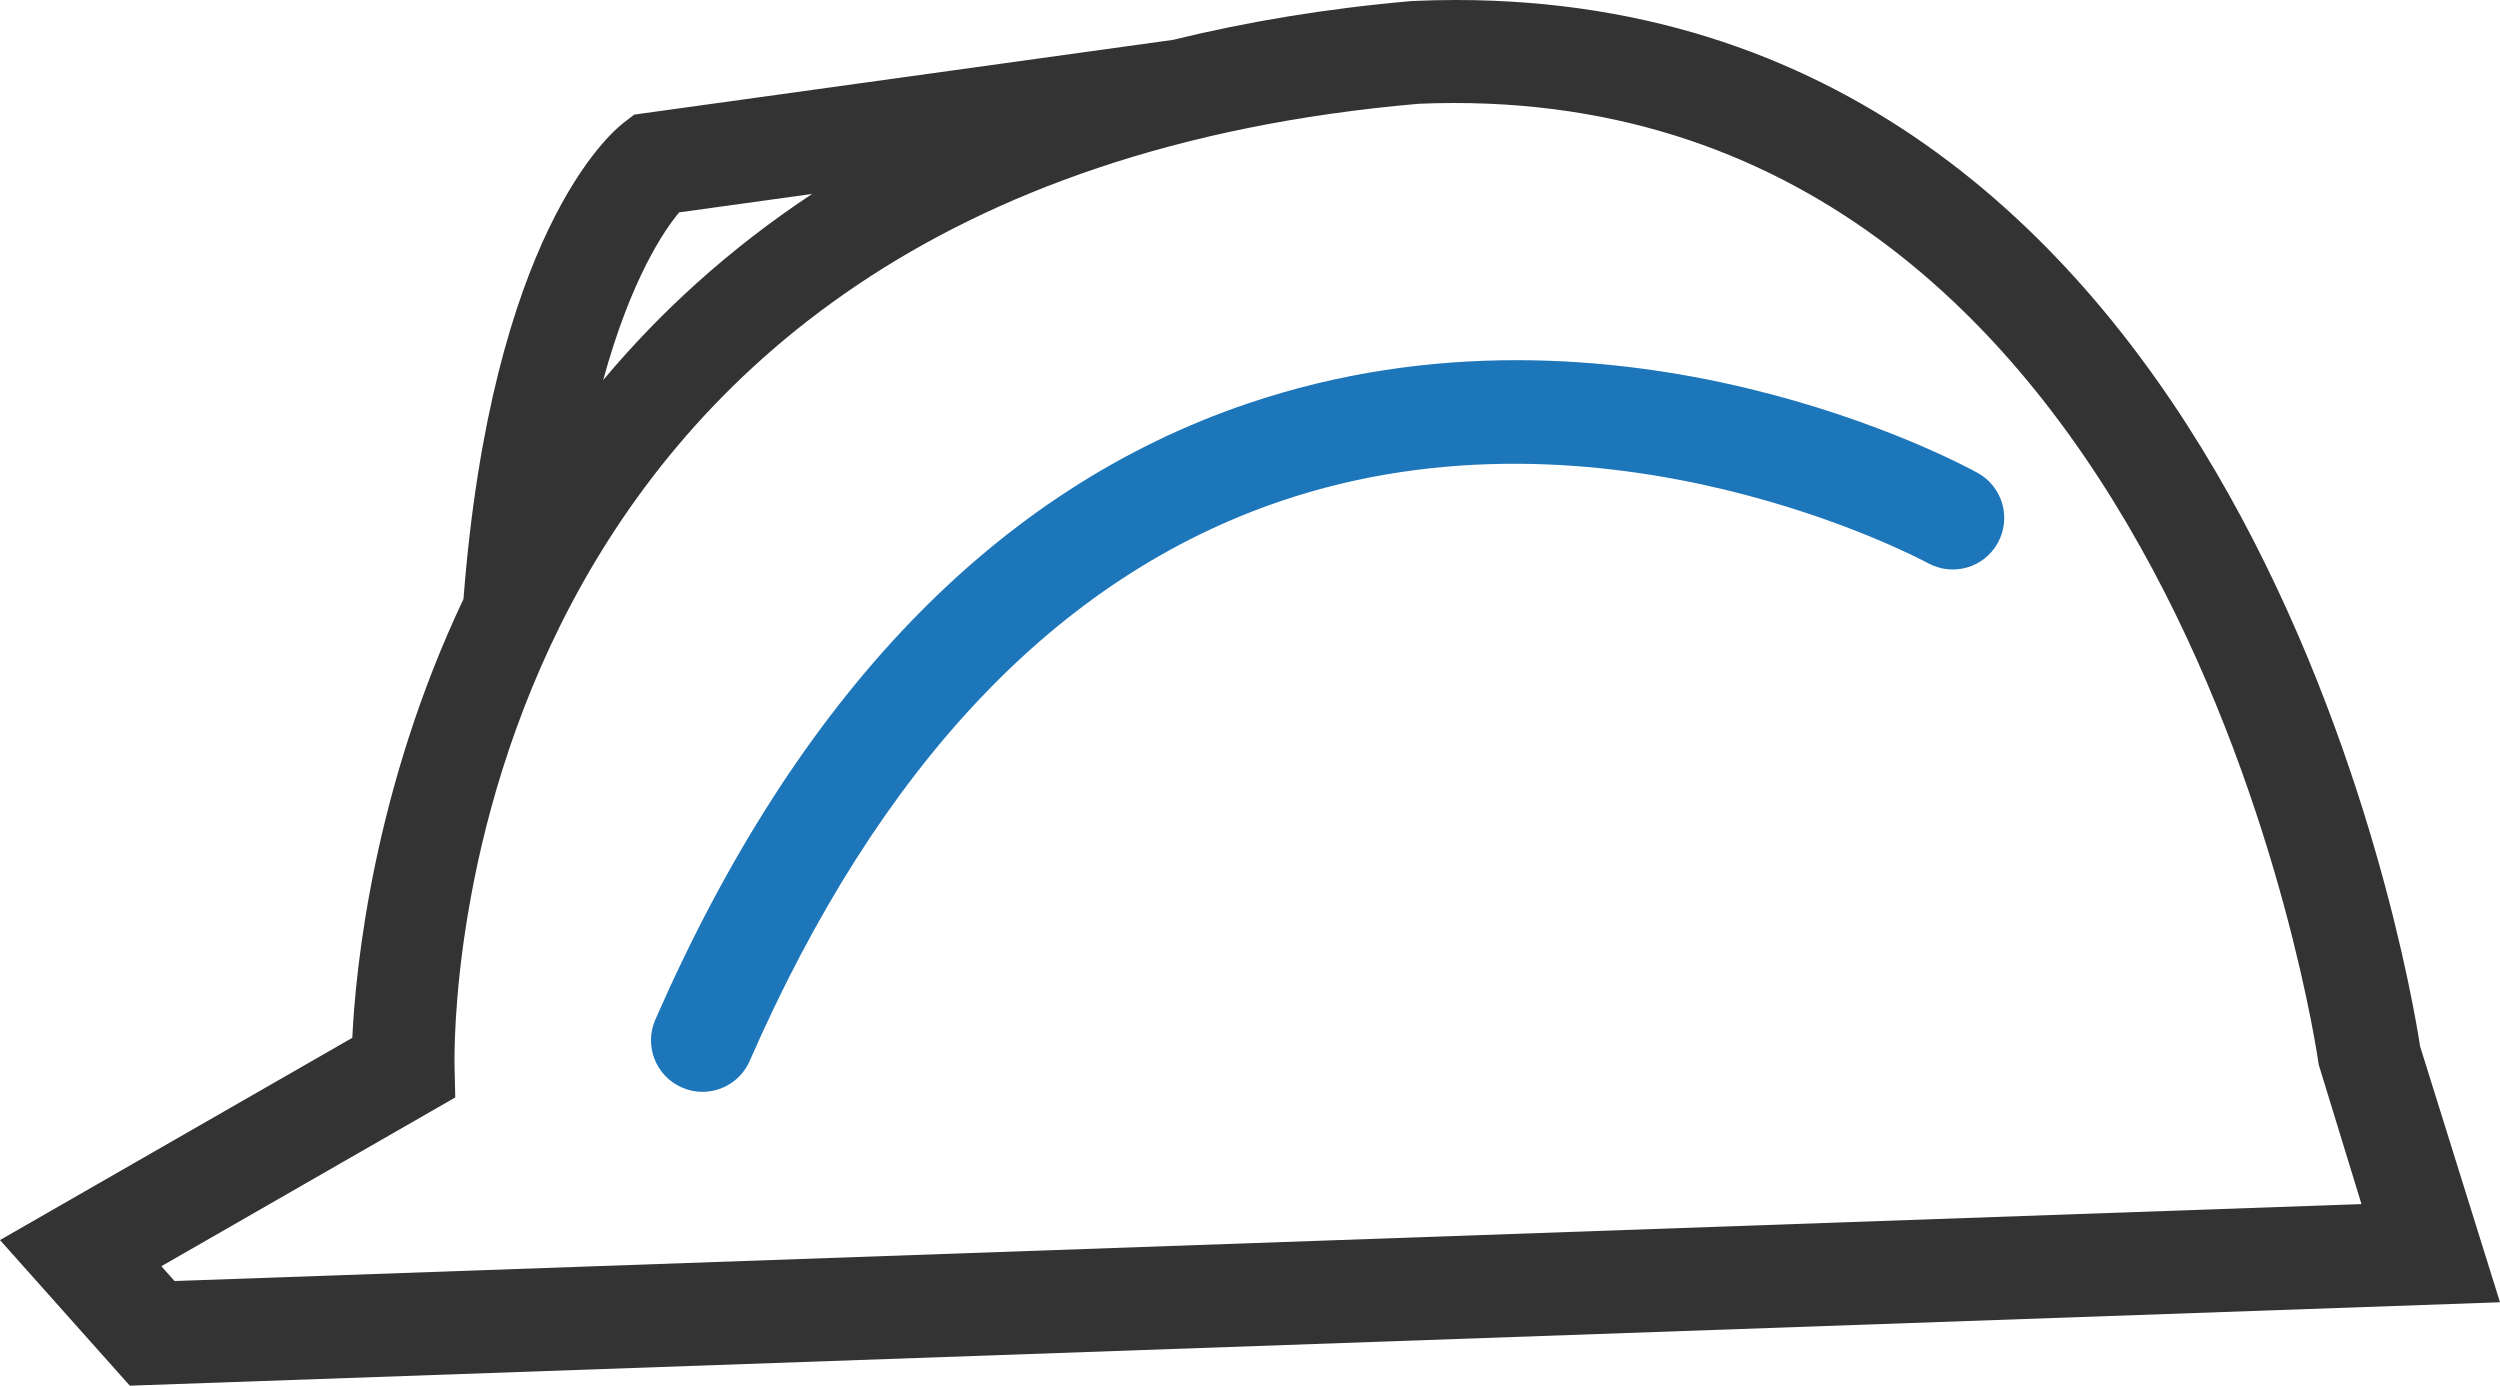 <?xml version="1.0" encoding="utf-8"?>
<!-- Generator: Adobe Illustrator 15.1.0, SVG Export Plug-In . SVG Version: 6.00 Build 0)  -->
<!DOCTYPE svg PUBLIC "-//W3C//DTD SVG 1.1//EN" "http://www.w3.org/Graphics/SVG/1.1/DTD/svg11.dtd">
<svg version="1.1" xmlns="http://www.w3.org/2000/svg" xmlns:xlink="http://www.w3.org/1999/xlink" x="0px" y="0px"
	 width="689.721px" height="382.294px" viewBox="134.395 336.979 689.721 382.294"
	 enable-background="new 134.395 336.979 689.721 382.294" xml:space="preserve">
<g id="Calque_1" display="none">
	<path display="inline" fill="#1e76ba" d="M612.99,438.76c-12.42,0-12.5-10.08-12.5-22.5v-95.99c-30.88-10.11-61.05-9.81-89.92-9.35
		l-13.17,0.18c-52.59,0.38-87.46,7.03-97.83,11.15v93.99c0,12.42-0.08,22.5-12.5,22.5s-22.5-10.08-22.5-22.5v-96.46
		c0-4.69,1.46-9.26,4.19-13.07c7.97-11.15,35.21-30,128.319-30.63l12.79-0.19c34.2-0.5,63.63-1,111.311,17.56
		c8.63,3.36,14.33,11.68,14.33,20.98v101.81C635.49,428.68,625.409,438.76,612.99,438.76z"/>
	<path display="inline" fill="#333333" d="M762.23,704.84c-6.521,0-13.24-0.16-20-0.29c-6.54-0.16-13.12-0.29-19.67-0.29H292.01
		c-6.37,0-13.05,0.16-19.8,0.29c-27.91,0.57-60.12,2.05-86.601-8.609c-25.08-10.11-38.909-30.37-38.909-57.03V477.15
		c0-44.021,20.39-65.42,62.29-65.42l3.569,0.03l581.1,0.23c41.841,1.95,60.341,11.88,59.62,65.45V638.9
		C853.28,704.84,787.13,704.84,762.23,704.84z M281.09,676.465h453.165c7.209,0,14.495,0.189,21.715,0.333
		c6.778,0.192,13.475,0.336,20.031,0.336c48.442,0,48.442-10.693,48.442-24.208V466.042c0.149-12.558-0.47-18.919-0.998-22.027
		c-3.914-0.649-10.774-1.018-16.587-1.288l-5.009-0.241l-604.914,0.032l-3.277-0.032c-16.817,0-18.192,0-18.192,23.58v186.905
		c0,9.708,2.648,13.833,11.311,17.655c13.077,5.782,33.563,6.52,49.981,6.52c7.5,0,15.058-0.176,22.452-0.336
		C266.759,676.621,274.092,676.465,281.09,676.465z"/>
	<path display="inline" fill="#333333" d="M730.119,916.5c-0.619,0-1.229,0-1.85,0H273.73c-27.51-0.386-52.12-0.023-71.41-4.818
		c-27-6.742-41.27-22.078-41.27-44.364l5.41-170.287c0.33-9.459,10.31-16.942,22.5-16.942c0.189,0,0.35,0,0.569,0
		c12.421,0.247,12.24,8.208,11.931,17.807l-5.41,169.855c0,7.135,12.4,8.935,20.14,10.889c12.54,3.112,33.521,3.135,55.4,3.112
		h454.75c24.05,0,44.88,0,57.479-3.112c7.761-1.954,20.17-3.754,20.17-11.321l-1.76-169.724c-0.09-9.583-0.1-17.437,12.32-17.514
		c13.14,0.479,22.59,7.645,22.68,17.236l1.76,169.855c0,22.409-14.3,37.761-41.33,44.503C778.78,916.384,755.18,916.5,730.119,916.5
		z"/>
	<path display="inline" fill="#1e76ba" d="M317.105,758.96c-8.615,0-15.605-10.08-15.605-22.5v-302.2c0-12.42,6.99-22.5,15.605-22.5
		c8.614,0,15.605,10.08,15.605,22.5v302.21C332.71,748.89,325.726,758.96,317.105,758.96z"/>
	<path display="inline" fill="#1e76ba" d="M683.901,758.96c-9.164,0-16.601-10.08-16.601-22.5v-302.2
		c0-12.42,7.437-22.5,16.601-22.5c9.163,0,16.6,10.08,16.6,22.5v302.21C700.5,748.89,693.071,758.96,683.901,758.96z"/>
</g>
<g id="Calque_2">
	<g display="none">
		<g display="inline">
			<g>
				<g>
					<path fill="#333333" d="M1886.976,681.078c-1.188,0-2.368-0.173-3.507-0.515l-387.891-116.444
						c-6.967-2.092-10.781-9.966-8.504-17.552l22.297-74.274c1.854-6.173,7.308-10.485,13.262-10.485
						c1.189,0,2.369,0.173,3.509,0.515l387.887,116.443c6.964,2.092,10.775,9.967,8.497,17.555l-22.298,74.274
						C1898.375,676.767,1892.925,681.078,1886.976,681.078z M1522.61,471.66c-1.599,0-3.196,1.458-3.799,3.466l-22.296,74.274
						c-0.365,1.214-0.321,2.504,0.119,3.54c0.22,0.517,0.743,1.43,1.778,1.741l387.891,116.444c0.224,0.067,0.457,0.101,0.692,0.101
						c1.597,0,3.192-1.457,3.795-3.463l22.297-74.273c0.704-2.345-0.163-4.765-1.893-5.284l-387.886-116.442
						C1523.082,471.694,1522.847,471.66,1522.61,471.66z M1533.523,535.398c-1.49,0-2.974-0.219-4.41-0.65
						c-3.924-1.178-7.157-3.818-9.104-7.436c-1.947-3.618-2.37-7.772-1.192-11.697c1.937-6.448,7.99-10.951,14.722-10.951
						c1.489,0,2.973,0.218,4.409,0.649c3.926,1.179,7.16,3.82,9.107,7.438c1.946,3.618,2.37,7.772,1.191,11.698
						C1546.311,530.896,1540.257,535.398,1533.523,535.398z M1533.536,514.52c-2.415,0-4.587,1.616-5.28,3.929
						c-0.423,1.407-0.271,2.896,0.428,4.194c0.698,1.297,1.856,2.244,3.262,2.666c0.517,0.155,1.049,0.234,1.582,0.234l0,0
						c2.415,0,4.586-1.615,5.28-3.926c0.423-1.407,0.271-2.897-0.429-4.196c-0.698-1.298-1.857-2.245-3.265-2.667
						C1534.599,514.598,1534.069,514.52,1533.536,514.52z"/>
					<path fill="#333333" d="M1522.633,464.308c0.93,0,1.865,0.132,2.79,0.41l387.887,116.443c5.645,1.695,8.703,8.175,6.821,14.441
						l-22.298,74.274c-1.574,5.243-6.111,8.702-10.857,8.702c-0.929,0-1.864-0.132-2.788-0.41l-387.891-116.444
						c-5.646-1.695-8.71-8.171-6.828-14.439l22.297-74.274C1513.34,467.77,1517.883,464.308,1522.633,464.308 M1886.995,673.726
						c2.647,0,5.246-2.104,6.189-5.245l22.297-74.273c1.112-3.707-0.489-7.473-3.568-8.397l-387.886-116.442
						c-0.469-0.141-0.944-0.208-1.418-0.208c-2.651,0-5.25,2.104-6.193,5.248l-22.296,74.274c-1.112,3.701,0.49,7.468,3.573,8.394
						l387.891,116.444C1886.05,673.659,1886.524,673.726,1886.995,673.726 M1533.538,507.164c1.222,0,2.462,0.175,3.69,0.544
						c6.794,2.04,10.663,9.229,8.623,16.022c-1.67,5.564-6.796,9.167-12.329,9.167c-1.222,0-2.463-0.175-3.691-0.544
						c-6.79-2.038-10.659-9.226-8.62-16.02C1522.882,510.768,1528.006,507.165,1533.538,507.164 M1533.527,528.042
						c3.445,0,6.635-2.242,7.676-5.708c1.271-4.232-1.138-8.707-5.369-9.977c-0.765-0.229-1.537-0.339-2.297-0.339
						c-3.444,0-6.635,2.243-7.675,5.71c-1.271,4.23,1.137,8.704,5.365,9.973C1531.992,527.933,1532.766,528.042,1533.527,528.042
						 M1522.634,459.308L1522.634,459.308c-7.051,0-13.488,5.044-15.657,12.266l-22.297,74.274
						c-2.674,8.906,1.893,18.177,10.179,20.665l387.892,116.445c1.372,0.412,2.794,0.621,4.226,0.621
						c7.045,0,13.479-5.043,15.646-12.264l22.298-74.274c2.675-8.908-1.889-18.18-10.172-20.667l-387.888-116.444
						C1525.488,459.517,1524.066,459.308,1522.634,459.308L1522.634,459.308z M1887.006,668.726l-387.875-116.439
						c-0.186-0.126-0.573-1-0.223-2.166l22.297-74.275c0.35-1.167,1.156-1.685,1.404-1.685l387.866,116.439
						c0.182,0.126,0.567,1.004,0.217,2.171l-22.297,74.273C1888.051,668.191,1887.264,668.711,1887.006,668.726L1887.006,668.726z
						 M1533.539,502.164L1533.539,502.164c-7.828,0-14.866,5.236-17.117,12.731c-1.37,4.565-0.878,9.396,1.385,13.601
						c2.264,4.206,6.023,7.276,10.587,8.646c1.669,0.501,3.396,0.755,5.129,0.755c7.829,0,14.868-5.235,17.118-12.73
						c1.37-4.564,0.879-9.395-1.385-13.601s-6.024-7.277-10.59-8.648C1536.996,502.418,1535.272,502.164,1533.539,502.164
						L1533.539,502.164z M1533.527,523.042c-0.289,0-0.579-0.043-0.861-0.128c-0.767-0.23-1.398-0.747-1.78-1.457
						c-0.382-0.71-0.465-1.523-0.234-2.29c0.379-1.266,1.565-2.149,2.886-2.149c0.288,0,0.577,0.043,0.859,0.128
						c0.768,0.23,1.4,0.748,1.782,1.458c0.383,0.71,0.466,1.524,0.235,2.292C1536.034,522.16,1534.847,523.042,1533.527,523.042
						L1533.527,523.042z"/>
				</g>
			</g>
			<g>
				<g>
					<path fill="#333333" d="M1601.247,522.964c-0.479,0-0.956-0.07-1.417-0.209c-2.601-0.78-4.083-3.533-3.303-6.136l7.717-25.706
						c0.622-2.068,2.563-3.511,4.72-3.511c0.479,0,0.956,0.07,1.417,0.208c2.601,0.781,4.083,3.533,3.305,6.135l-7.719,25.708
						C1605.347,521.521,1603.406,522.964,1601.247,522.964z"/>
					<path fill="#333333" d="M1608.964,489.903c0.231,0,0.466,0.033,0.698,0.103c1.282,0.385,2.012,1.741,1.628,3.023l-7.718,25.706
						c-0.315,1.05-1.281,1.729-2.325,1.729c-0.23,0-0.465-0.033-0.697-0.103c-1.284-0.385-2.013-1.74-1.628-3.024l7.717-25.705
						C1606.954,490.583,1607.92,489.903,1608.964,489.903 M1608.964,484.903L1608.964,484.903c-3.252,0-6.177,2.176-7.113,5.29
						l-7.718,25.707c-1.177,3.925,1.058,8.074,4.98,9.25c0.692,0.208,1.411,0.314,2.134,0.314c3.253,0,6.179-2.176,7.114-5.292
						l7.718-25.705c1.174-3.925-1.06-8.073-4.979-9.25C1610.405,485.008,1609.687,484.903,1608.964,484.903L1608.964,484.903z"/>
				</g>
			</g>
			<g>
				<g>
					<path fill="#333333" d="M1635.871,533.358c-0.479,0-0.956-0.07-1.417-0.208c-2.602-0.782-4.083-3.534-3.303-6.136l7.718-25.706
						c0.618-2.066,2.558-3.511,4.717-3.511c0.48,0,0.959,0.07,1.421,0.209c1.257,0.377,2.295,1.224,2.919,2.383
						s0.76,2.492,0.382,3.751l-7.717,25.706C1639.969,531.915,1638.029,533.358,1635.871,533.358z"/>
					<path fill="#333333" d="M1643.586,500.297c0.231,0,0.467,0.033,0.7,0.104c1.282,0.384,2.012,1.739,1.627,3.021l-7.717,25.706
						c-0.316,1.051-1.281,1.73-2.325,1.73c-0.231,0-0.466-0.033-0.698-0.103c-1.283-0.386-2.012-1.74-1.627-3.023l7.718-25.705
						C1641.578,500.977,1642.542,500.297,1643.586,500.297 M1643.586,495.297L1643.586,495.297c-3.256,0-6.181,2.179-7.112,5.298
						l-7.717,25.699c-1.176,3.923,1.057,8.071,4.977,9.25c0.696,0.209,1.414,0.315,2.138,0.315c3.252,0,6.177-2.176,7.113-5.291
						l7.718-25.708c0.57-1.9,0.366-3.908-0.575-5.655c-0.94-1.748-2.506-3.024-4.405-3.593
						C1645.031,495.404,1644.312,495.297,1643.586,495.297L1643.586,495.297z"/>
				</g>
			</g>
			<g>
				<g>
					<path fill="#333333" d="M1670.486,543.749c-0.479,0-0.956-0.07-1.418-0.208c-2.602-0.782-4.083-3.534-3.303-6.136l7.717-25.706
						c0.622-2.068,2.563-3.511,4.721-3.511c0.479,0,0.955,0.07,1.415,0.208c2.603,0.781,4.085,3.533,3.305,6.136l-7.718,25.706
						C1674.585,542.305,1672.644,543.749,1670.486,543.749z"/>
					<path fill="#333333" d="M1678.202,510.688c0.23,0,0.465,0.033,0.697,0.103c1.284,0.385,2.013,1.74,1.628,3.023l-7.718,25.705
						c-0.315,1.051-1.28,1.73-2.324,1.73c-0.231,0-0.467-0.033-0.699-0.103c-1.282-0.385-2.012-1.74-1.627-3.022l7.717-25.706
						C1676.193,511.367,1677.158,510.688,1678.202,510.688 M1678.202,505.688L1678.202,505.688c-3.252,0-6.178,2.175-7.114,5.289
						l-7.718,25.709c-1.177,3.922,1.057,8.07,4.978,9.249c0.696,0.209,1.415,0.314,2.138,0.314c3.254,0,6.18-2.177,7.113-5.294
						l7.718-25.703c1.177-3.925-1.058-8.074-4.98-9.25C1679.642,505.793,1678.924,505.688,1678.202,505.688L1678.202,505.688z"/>
				</g>
			</g>
			<g>
				<g>
					<path fill="#333333" d="M1705.104,554.142c-0.479,0-0.955-0.07-1.416-0.208c-1.26-0.377-2.298-1.224-2.922-2.384
						s-0.76-2.493-0.381-3.753l7.716-25.705c0.622-2.068,2.563-3.511,4.721-3.511c0.479,0,0.955,0.07,1.415,0.208
						c2.603,0.782,4.084,3.535,3.304,6.136l-7.717,25.706C1709.205,552.697,1707.265,554.142,1705.104,554.142z"/>
					<path fill="#333333" d="M1712.822,521.081c0.23,0,0.465,0.033,0.697,0.103c1.283,0.386,2.012,1.74,1.627,3.023l-7.717,25.705
						c-0.314,1.051-1.281,1.73-2.325,1.73c-0.23,0-0.465-0.033-0.697-0.103c-1.284-0.385-2.013-1.74-1.627-3.022l7.716-25.706
						C1710.812,521.76,1711.778,521.081,1712.822,521.081 M1712.822,516.081L1712.822,516.081c-3.252,0-6.178,2.175-7.114,5.29
						l-7.717,25.708c-0.57,1.898-0.367,3.907,0.573,5.655c0.941,1.748,2.507,3.025,4.408,3.594c0.691,0.208,1.41,0.313,2.132,0.313
						c3.257,0,6.183-2.179,7.115-5.298l7.716-25.7c1.176-3.922-1.057-8.071-4.977-9.249
						C1714.261,516.186,1713.543,516.081,1712.822,516.081L1712.822,516.081z"/>
				</g>
			</g>
			<g>
				<g>
					<path fill="#333333" d="M1739.723,564.534c-0.479,0-0.956-0.07-1.417-0.208c-1.26-0.378-2.298-1.225-2.922-2.385
						c-0.623-1.159-0.758-2.491-0.38-3.75l7.716-25.707c0.622-2.068,2.563-3.511,4.721-3.511c0.479,0,0.955,0.07,1.416,0.208
						c2.602,0.783,4.083,3.535,3.303,6.137l-7.717,25.706C1743.823,563.09,1741.882,564.534,1739.723,564.534z"/>
					<path fill="#333333" d="M1747.441,531.473c0.23,0,0.465,0.033,0.697,0.103c1.284,0.386,2.012,1.741,1.627,3.024l-7.717,25.705
						c-0.315,1.05-1.28,1.729-2.325,1.729c-0.23,0-0.466-0.033-0.698-0.103c-1.283-0.385-2.011-1.74-1.626-3.022l7.716-25.707
						C1745.431,532.153,1746.396,531.473,1747.441,531.473 M1747.441,526.473C1747.441,526.473,1747.441,526.473,1747.441,526.473
						c-3.252,0-6.177,2.175-7.114,5.289l-7.717,25.71c-0.569,1.899-0.366,3.906,0.573,5.653c0.939,1.749,2.505,3.026,4.405,3.596
						c0.694,0.208,1.412,0.314,2.135,0.314c3.254,0,6.18-2.177,7.114-5.293l7.717-25.704c1.176-3.922-1.057-8.071-4.976-9.25
						C1748.881,526.579,1748.162,526.473,1747.441,526.473L1747.441,526.473z"/>
				</g>
			</g>
			<g>
				<g>
					<path fill="#333333" d="M1774.343,574.927c-0.479,0-0.957-0.07-1.418-0.209c-2.601-0.78-4.083-3.533-3.303-6.136l7.717-25.706
						c0.62-2.067,2.561-3.511,4.72-3.511c0.479,0,0.957,0.07,1.418,0.209c1.26,0.378,2.297,1.225,2.921,2.385
						s0.759,2.492,0.38,3.752l-7.717,25.703C1778.442,573.482,1776.501,574.927,1774.343,574.927z"/>
					<path fill="#333333" d="M1782.059,541.866c0.23,0,0.466,0.033,0.698,0.103c1.283,0.385,2.012,1.74,1.626,3.023l-7.717,25.704
						c-0.315,1.052-1.279,1.731-2.323,1.731c-0.23,0-0.466-0.033-0.698-0.103c-1.284-0.385-2.013-1.74-1.628-3.023l7.717-25.705
						C1780.049,542.545,1781.015,541.866,1782.059,541.866 M1782.059,536.866C1782.059,536.866,1782.059,536.866,1782.059,536.866
						c-3.254,0-6.18,2.177-7.114,5.293l-7.717,25.704c-1.177,3.924,1.058,8.073,4.98,9.25c0.692,0.208,1.411,0.314,2.135,0.314
						c3.254,0,6.179-2.178,7.113-5.297l7.716-25.7c0.57-1.897,0.367-3.906-0.572-5.654c-0.94-1.748-2.505-3.025-4.405-3.596
						C1783.501,536.972,1782.782,536.866,1782.059,536.866L1782.059,536.866z"/>
				</g>
			</g>
			<g>
				<g>
					<path fill="#333333" d="M1808.961,585.32c-0.478,0-0.953-0.069-1.413-0.207c-2.604-0.783-4.086-3.536-3.306-6.137l7.718-25.706
						c0.62-2.067,2.56-3.511,4.718-3.511c0.479,0,0.957,0.07,1.418,0.208c1.262,0.379,2.3,1.227,2.924,2.388
						c0.623,1.16,0.757,2.492,0.377,3.751l-7.716,25.702C1813.061,583.875,1811.12,585.32,1808.961,585.32z"/>
					<path fill="#333333" d="M1816.678,552.259c0.231,0,0.467,0.033,0.699,0.103c1.283,0.385,2.013,1.74,1.626,3.022l-7.717,25.705
						c-0.315,1.051-1.28,1.731-2.325,1.731c-0.23,0-0.464-0.033-0.696-0.103c-1.284-0.386-2.013-1.741-1.628-3.023l7.718-25.705
						C1814.67,552.938,1815.634,552.259,1816.678,552.259 M1816.678,547.259c-3.253,0-6.179,2.177-7.112,5.294l-7.718,25.703
						c-1.176,3.922,1.057,8.07,4.977,9.25c0.699,0.209,1.416,0.313,2.137,0.313c3.254,0,6.18-2.177,7.114-5.294l7.717-25.704
						c0.57-1.893,0.369-3.901-0.57-5.65c-0.94-1.75-2.506-3.027-4.407-3.598C1818.12,547.365,1817.402,547.259,1816.678,547.259
						L1816.678,547.259z"/>
				</g>
			</g>
			<g>
				<g>
					<path fill="#333333" d="M1843.575,595.71c-0.479,0-0.955-0.07-1.416-0.208c-1.26-0.378-2.298-1.225-2.922-2.384
						s-0.76-2.492-0.381-3.753l7.717-25.705c0.622-2.068,2.563-3.511,4.72-3.511c0.479,0,0.955,0.07,1.415,0.208
						c1.26,0.378,2.298,1.225,2.922,2.384s0.76,2.492,0.382,3.752l-7.717,25.706C1847.673,594.267,1845.733,595.71,1843.575,595.71z
						"/>
					<path fill="#333333" d="M1851.293,562.65c0.23,0,0.465,0.033,0.696,0.103c1.283,0.385,2.013,1.74,1.628,3.023l-7.717,25.705
						c-0.316,1.05-1.282,1.729-2.325,1.729c-0.231,0-0.465-0.033-0.697-0.103c-1.283-0.385-2.013-1.739-1.627-3.022l7.717-25.706
						C1849.284,563.329,1850.249,562.65,1851.293,562.65 M1851.293,557.65c-3.252,0-6.177,2.175-7.113,5.29l-7.718,25.708
						c-0.57,1.898-0.367,3.908,0.574,5.656c0.94,1.747,2.506,3.023,4.405,3.593c0.693,0.208,1.411,0.313,2.134,0.313
						c3.251,0,6.177-2.175,7.113-5.289l7.718-25.708c1.177-3.925-1.058-8.073-4.98-9.25
						C1852.734,557.756,1852.016,557.65,1851.293,557.65L1851.293,557.65z"/>
				</g>
			</g>
			<g>
				<g>
					<path fill="#333333" d="M1878.194,606.103c-0.479,0-0.955-0.069-1.415-0.208c-1.262-0.379-2.299-1.226-2.923-2.385
						s-0.76-2.492-0.38-3.752l7.715-25.705c0.622-2.068,2.563-3.511,4.721-3.511c0.479,0,0.956,0.07,1.417,0.209
						c2.6,0.78,4.082,3.532,3.304,6.134l-7.719,25.708C1882.293,604.66,1880.353,606.103,1878.194,606.103z"/>
					<path fill="#333333" d="M1885.911,573.042c0.23,0,0.465,0.033,0.697,0.103c1.284,0.385,2.012,1.74,1.628,3.023l-7.718,25.705
						c-0.315,1.051-1.28,1.729-2.325,1.729c-0.23,0-0.465-0.033-0.697-0.103c-1.283-0.386-2.013-1.74-1.627-3.022l7.716-25.706
						C1883.902,573.722,1884.867,573.042,1885.911,573.042 M1885.911,568.042L1885.911,568.042c-3.252,0-6.178,2.175-7.114,5.29
						l-7.717,25.708c-0.57,1.897-0.367,3.906,0.574,5.655c0.94,1.746,2.504,3.022,4.402,3.593c0.697,0.209,1.415,0.314,2.137,0.314
						c3.255,0,6.18-2.177,7.114-5.293l7.718-25.704c1.175-3.927-1.061-8.075-4.98-9.25
						C1887.353,568.148,1886.634,568.042,1885.911,568.042L1885.911,568.042z"/>
				</g>
			</g>
			<g>
				<g>
					<path fill="#333333" d="M1586.946,507.777c-0.479,0-0.956-0.07-1.418-0.209c-1.259-0.377-2.297-1.224-2.922-2.384
						c-0.624-1.159-0.759-2.492-0.379-3.752l4.286-14.284c0.633-2.101,2.529-3.512,4.72-3.512c0.479,0,0.956,0.07,1.418,0.208
						c1.261,0.379,2.298,1.226,2.922,2.384c0.624,1.161,0.759,2.494,0.379,3.754l-4.287,14.282
						C1591.044,506.333,1589.104,507.777,1586.946,507.777z"/>
					<path fill="#333333" d="M1591.233,486.137c0.231,0,0.467,0.033,0.699,0.103c1.282,0.385,2.013,1.74,1.626,3.023l-4.288,14.285
						c-0.315,1.051-1.281,1.729-2.324,1.729c-0.231,0-0.466-0.033-0.698-0.103c-1.284-0.385-2.013-1.739-1.627-3.021l4.287-14.285
						C1589.224,486.815,1590.189,486.137,1591.233,486.137 M1591.234,481.137C1591.233,481.137,1591.233,481.137,1591.234,481.137
						c-3.303,0-6.162,2.125-7.114,5.29l-4.288,14.289c-0.57,1.896-0.367,3.906,0.573,5.654c0.941,1.748,2.506,3.024,4.407,3.594
						c0.691,0.208,1.41,0.313,2.134,0.313c3.254,0,6.179-2.177,7.113-5.293l4.288-14.283c0.571-1.896,0.368-3.906-0.573-5.656
						c-0.94-1.747-2.504-3.022-4.403-3.593C1592.674,481.242,1591.955,481.137,1591.234,481.137L1591.234,481.137z"/>
				</g>
			</g>
			<g>
				<g>
					<path fill="#333333" d="M1621.559,518.168c-0.479,0-0.956-0.07-1.417-0.208c-2.602-0.781-4.083-3.533-3.303-6.136l4.289-14.285
						c0.619-2.067,2.56-3.512,4.719-3.512c0.479,0,0.956,0.07,1.417,0.208c2.602,0.782,4.082,3.534,3.303,6.135l-4.288,14.287
						C1625.656,516.725,1623.716,518.168,1621.559,518.168z"/>
					<path fill="#333333" d="M1625.847,496.528c0.231,0,0.466,0.033,0.698,0.103c1.283,0.386,2.012,1.739,1.627,3.022l-4.288,14.286
						c-0.315,1.05-1.281,1.729-2.325,1.729c-0.23,0-0.466-0.033-0.698-0.103c-1.282-0.385-2.012-1.74-1.627-3.023l4.289-14.284
						C1623.838,497.207,1624.803,496.528,1625.847,496.528 M1625.847,491.528L1625.847,491.528c-3.255,0-6.18,2.178-7.114,5.295
						l-4.288,14.281c-1.177,3.924,1.057,8.073,4.979,9.25c0.695,0.208,1.413,0.314,2.136,0.314c3.252,0,6.177-2.175,7.113-5.29
						l4.289-14.288c1.176-3.922-1.058-8.07-4.977-9.249C1627.288,491.633,1626.57,491.528,1625.847,491.528L1625.847,491.528z"/>
				</g>
			</g>
			<g>
				<g>
					<path fill="#333333" d="M1656.173,528.56c-0.479,0-0.956-0.07-1.416-0.208c-1.262-0.379-2.299-1.226-2.923-2.386
						s-0.759-2.492-0.379-3.752l4.287-14.283c0.621-2.068,2.561-3.511,4.717-3.511c0.481,0,0.959,0.07,1.422,0.21
						c1.257,0.377,2.295,1.223,2.919,2.382c0.624,1.16,0.76,2.492,0.381,3.753l-4.288,14.284
						C1660.273,527.115,1658.332,528.56,1656.173,528.56z"/>
					<path fill="#333333" d="M1660.459,506.919c0.231,0,0.467,0.033,0.7,0.104c1.283,0.385,2.013,1.738,1.627,3.021l-4.288,14.285
						c-0.315,1.051-1.281,1.73-2.325,1.73c-0.231,0-0.466-0.033-0.698-0.103c-1.283-0.386-2.012-1.741-1.626-3.023l4.288-14.285
						C1658.452,507.599,1659.416,506.919,1660.459,506.919 M1660.46,501.919C1660.459,501.919,1660.459,501.919,1660.46,501.919
						c-3.252,0-6.176,2.176-7.112,5.292l-4.288,14.286c-0.57,1.896-0.367,3.905,0.572,5.653c0.94,1.748,2.504,3.024,4.403,3.596
						c0.697,0.209,1.415,0.314,2.138,0.314c3.255,0,6.181-2.178,7.114-5.295l4.288-14.283c0.57-1.899,0.367-3.908-0.574-5.656
						c-0.941-1.747-2.506-3.022-4.405-3.592C1661.906,502.026,1661.185,501.919,1660.46,501.919L1660.46,501.919z"/>
				</g>
			</g>
			<g>
				<g>
					<path fill="#333333" d="M1690.796,538.954c-0.479,0-0.955-0.07-1.415-0.208c-2.603-0.781-4.084-3.533-3.304-6.136l4.289-14.285
						c0.62-2.067,2.561-3.512,4.719-3.512c0.479,0,0.956,0.07,1.417,0.208c1.261,0.378,2.298,1.225,2.922,2.384
						s0.76,2.492,0.381,3.753l-4.288,14.284C1694.895,537.511,1692.953,538.954,1690.796,538.954z"/>
					<path fill="#333333" d="M1695.085,517.313c0.23,0,0.466,0.033,0.698,0.103c1.283,0.385,2.013,1.739,1.627,3.023l-4.288,14.285
						c-0.316,1.05-1.282,1.729-2.326,1.729c-0.23,0-0.465-0.033-0.697-0.103c-1.284-0.385-2.012-1.74-1.627-3.023l4.289-14.285
						C1693.076,517.992,1694.041,517.313,1695.085,517.313 M1695.085,512.313L1695.085,512.313c-3.254,0-6.18,2.178-7.113,5.295
						l-4.289,14.282c-1.177,3.924,1.057,8.073,4.979,9.25c0.694,0.208,1.412,0.313,2.134,0.313c3.252,0,6.178-2.175,7.114-5.289
						l4.289-14.288c0.57-1.899,0.366-3.909-0.574-5.656c-0.94-1.747-2.504-3.023-4.404-3.593
						C1696.526,512.418,1695.808,512.313,1695.085,512.313L1695.085,512.313z"/>
				</g>
			</g>
			<g>
				<g>
					<path fill="#333333" d="M1725.411,549.345c-0.479,0-0.956-0.07-1.418-0.208c-2.602-0.782-4.083-3.534-3.303-6.136l4.289-14.285
						c0.619-2.067,2.561-3.511,4.72-3.511c0.479,0,0.956,0.07,1.417,0.208c1.26,0.378,2.298,1.225,2.922,2.384
						c0.625,1.16,0.761,2.493,0.382,3.754l-4.289,14.283C1729.511,547.901,1727.571,549.345,1725.411,549.345z"/>
					<path fill="#333333" d="M1729.699,527.705c0.23,0,0.466,0.033,0.698,0.103c1.283,0.385,2.014,1.74,1.628,3.024l-4.289,14.284
						c-0.315,1.05-1.28,1.729-2.325,1.729c-0.231,0-0.466-0.033-0.699-0.103c-1.282-0.385-2.012-1.74-1.627-3.023l4.289-14.284
						C1727.69,528.383,1728.656,527.705,1729.699,527.705 M1729.699,522.705L1729.699,522.705c-3.255,0-6.181,2.177-7.115,5.295
						l-4.288,14.281c-1.177,3.923,1.057,8.071,4.978,9.25c0.696,0.209,1.415,0.314,2.138,0.314c3.255,0,6.18-2.177,7.114-5.293
						l4.289-14.282c0.57-1.9,0.366-3.91-0.575-5.658c-0.94-1.747-2.505-3.022-4.404-3.592
						C1731.141,522.81,1730.422,522.705,1729.699,522.705L1729.699,522.705z"/>
				</g>
			</g>
			<g>
				<g>
					<path fill="#333333" d="M1760.031,559.738c-0.479,0-0.956-0.07-1.417-0.208c-2.602-0.783-4.083-3.536-3.303-6.136l4.287-14.286
						c0.621-2.067,2.562-3.511,4.72-3.511c0.479,0,0.956,0.07,1.418,0.209c1.26,0.378,2.298,1.225,2.922,2.384
						s0.76,2.492,0.381,3.752l-4.289,14.285C1764.131,558.293,1762.19,559.738,1760.031,559.738z"/>
					<path fill="#333333" d="M1764.318,538.097c0.231,0,0.466,0.033,0.698,0.103c1.285,0.386,2.014,1.739,1.628,3.023l-4.289,14.285
						c-0.314,1.05-1.28,1.73-2.324,1.73c-0.231,0-0.466-0.033-0.698-0.103c-1.283-0.386-2.012-1.741-1.627-3.023l4.287-14.285
						C1762.308,538.775,1763.275,538.097,1764.318,538.097 M1764.318,533.097L1764.318,533.097c-3.253,0-6.178,2.176-7.114,5.292
						l-4.287,14.287c-1.176,3.92,1.056,8.069,4.975,9.249c0.699,0.209,1.417,0.315,2.14,0.315c3.256,0,6.182-2.178,7.114-5.297
						l4.288-14.28c0.57-1.9,0.367-3.909-0.574-5.657c-0.94-1.747-2.505-3.023-4.405-3.593
						C1765.76,533.203,1765.041,533.097,1764.318,533.097L1764.318,533.097z"/>
				</g>
			</g>
			<g>
				<g>
					<path fill="#333333" d="M1794.65,570.13c-0.479,0-0.956-0.07-1.417-0.208c-2.602-0.782-4.083-3.534-3.303-6.135l4.288-14.286
						c0.619-2.067,2.561-3.511,4.72-3.511c0.479,0,0.955,0.07,1.416,0.208c1.261,0.378,2.298,1.225,2.923,2.384
						c0.624,1.16,0.76,2.493,0.381,3.753l-4.288,14.285C1798.747,568.688,1796.807,570.13,1794.65,570.13z"/>
					<path fill="#333333" d="M1798.938,548.489c0.231,0,0.466,0.033,0.698,0.103c1.282,0.385,2.013,1.74,1.627,3.023l-4.288,14.285
						c-0.315,1.05-1.281,1.729-2.325,1.729c-0.231,0-0.466-0.033-0.698-0.103c-1.283-0.386-2.012-1.74-1.627-3.022l4.288-14.286
						C1796.928,549.168,1797.894,548.49,1798.938,548.489 M1798.938,543.489L1798.938,543.489c-3.255,0-6.181,2.178-7.115,5.295
						l-4.287,14.283c-1.176,3.921,1.057,8.07,4.977,9.249c0.696,0.208,1.414,0.314,2.138,0.314c3.251,0,6.177-2.175,7.113-5.289
						l4.289-14.288c0.57-1.899,0.366-3.909-0.574-5.657c-0.941-1.747-2.505-3.023-4.404-3.593
						C1800.378,543.595,1799.66,543.489,1798.938,543.489L1798.938,543.489z"/>
				</g>
			</g>
			<g>
				<g>
					<path fill="#333333" d="M1829.268,580.523c-0.479,0-0.956-0.07-1.417-0.208c-2.602-0.781-4.083-3.533-3.303-6.136l4.289-14.284
						c0.619-2.067,2.561-3.512,4.72-3.512c0.479,0,0.955,0.07,1.415,0.208c2.603,0.78,4.084,3.533,3.304,6.135l-4.288,14.286
						C1833.367,579.079,1831.427,580.523,1829.268,580.523z"/>
					<path fill="#333333" d="M1833.557,558.882c0.23,0,0.465,0.033,0.697,0.103c1.284,0.385,2.012,1.739,1.627,3.023l-4.288,14.285
						c-0.315,1.05-1.28,1.73-2.325,1.73c-0.231,0-0.466-0.033-0.698-0.103c-1.282-0.385-2.012-1.74-1.627-3.023l4.289-14.284
						C1831.547,559.561,1832.512,558.882,1833.557,558.882 M1833.557,553.882L1833.557,553.882c-3.255,0-6.181,2.177-7.115,5.295
						l-4.288,14.281c-1.177,3.925,1.057,8.074,4.979,9.25c0.695,0.208,1.413,0.314,2.136,0.314c3.254,0,6.18-2.177,7.114-5.293
						l4.288-14.284c1.176-3.925-1.058-8.073-4.979-9.25C1834.996,553.988,1834.279,553.882,1833.557,553.882L1833.557,553.882z"/>
				</g>
			</g>
			<g>
				<g>
					<path fill="#333333" d="M1863.884,590.915c-0.479,0-0.957-0.07-1.418-0.21c-1.259-0.377-2.297-1.224-2.921-2.383
						c-0.625-1.16-0.76-2.493-0.38-3.753l4.287-14.284c0.621-2.067,2.562-3.511,4.719-3.511c0.479,0,0.956,0.07,1.418,0.208
						c1.26,0.379,2.297,1.225,2.921,2.383c0.624,1.16,0.76,2.492,0.381,3.752l-4.288,14.286
						C1867.983,589.47,1866.042,590.915,1863.884,590.915z"/>
					<path fill="#333333" d="M1868.171,569.274c0.231,0,0.467,0.033,0.699,0.103c1.282,0.385,2.012,1.738,1.626,3.022l-4.288,14.286
						c-0.315,1.051-1.28,1.729-2.324,1.729c-0.23,0-0.466-0.033-0.698-0.104c-1.284-0.385-2.013-1.74-1.627-3.022l4.288-14.285
						C1866.162,569.953,1867.127,569.274,1868.171,569.274 M1868.171,564.274L1868.171,564.274c-3.304,0-6.162,2.126-7.113,5.292
						l-4.288,14.286c-0.57,1.897-0.367,3.907,0.573,5.655c0.941,1.748,2.507,3.024,4.407,3.595c0.69,0.207,1.41,0.313,2.134,0.313
						c3.254,0,6.179-2.177,7.113-5.294l4.288-14.284c0.57-1.899,0.367-3.908-0.574-5.656c-0.94-1.746-2.503-3.022-4.402-3.592
						C1869.613,564.379,1868.894,564.274,1868.171,564.274L1868.171,564.274z"/>
				</g>
			</g>
			<g>
				<g>
					<path fill="#333333" d="M1898.502,601.307c-0.479,0-0.957-0.07-1.418-0.209c-1.26-0.378-2.297-1.225-2.921-2.384
						c-0.624-1.16-0.76-2.492-0.381-3.753l4.288-14.284c0.619-2.067,2.56-3.511,4.719-3.511c0.479,0,0.956,0.07,1.417,0.208
						c1.26,0.378,2.298,1.225,2.922,2.383c0.625,1.16,0.761,2.493,0.382,3.753l-4.289,14.284
						C1902.601,599.863,1900.66,601.307,1898.502,601.307z"/>
					<path fill="#333333" d="M1902.789,579.666c0.231,0,0.466,0.033,0.698,0.103c1.283,0.385,2.014,1.739,1.628,3.023l-4.289,14.285
						c-0.315,1.051-1.28,1.73-2.324,1.73c-0.231,0-0.467-0.033-0.699-0.104c-1.282-0.385-2.012-1.739-1.626-3.022l4.288-14.285
						C1900.781,580.345,1901.746,579.667,1902.789,579.666 M1902.79,574.666C1902.789,574.666,1902.789,574.666,1902.79,574.666
						c-3.256,0-6.181,2.178-7.115,5.295l-4.287,14.283c-0.57,1.898-0.367,3.907,0.573,5.655c0.94,1.747,2.505,3.023,4.404,3.594
						c0.694,0.208,1.413,0.314,2.137,0.314c3.254,0,6.179-2.178,7.113-5.294l4.289-14.283c0.57-1.9,0.366-3.91-0.575-5.658
						c-0.941-1.746-2.505-3.021-4.404-3.592C1904.231,574.772,1903.512,574.666,1902.79,574.666L1902.79,574.666z"/>
				</g>
			</g>
		</g>
		<g display="inline">
			<path fill="#FFFFFF" d="M1542.363,578.618c-4.187,0-8.24-1.902-11.122-5.219l-50.86-58.543
				c-5.195-5.981-4.954-14.73,0.538-19.502l305.73-265.601c2.245-1.949,5.174-3.022,8.25-3.022c4.188,0,8.245,1.904,11.13,5.224
				l50.858,58.542c5.194,5.982,4.954,14.726-0.533,19.492l-305.734,265.604C1548.372,577.543,1545.441,578.618,1542.363,578.618z"/>
			<path fill="#333333" d="M1794.899,229.229c3.316,0,6.753,1.499,9.242,4.364l50.858,58.542c4.291,4.942,4.164,12.101-0.285,15.965
				L1548.98,573.705c-1.871,1.625-4.213,2.413-6.617,2.413c-3.314,0-6.748-1.496-9.235-4.359l-50.859-58.543
				c-4.291-4.94-4.163-12.106,0.29-15.976l305.73-265.601C1790.157,230.016,1792.496,229.23,1794.899,229.229 M1794.899,224.229
				L1794.899,224.229c-3.679,0-7.19,1.291-9.889,3.634l-305.731,265.602c-6.532,5.677-6.885,16.007-0.785,23.029l50.859,58.544
				c3.357,3.864,8.1,6.08,13.01,6.08c3.68,0,7.194-1.292,9.896-3.638l305.735-265.605c6.528-5.669,6.879-15.995,0.781-23.018
				l-50.859-58.542C1804.556,226.447,1799.812,224.229,1794.899,224.229L1794.899,224.229z"/>
		</g>
		<g display="inline">
			<g>
				<g>
					<path fill="#333333" d="M1542.363,578.618c-4.186,0-8.24-1.902-11.122-5.219l-50.86-58.543
						c-5.195-5.981-4.954-14.73,0.538-19.502l305.73-265.601c2.245-1.949,5.174-3.022,8.25-3.022c4.188,0,8.245,1.904,11.13,5.224
						l50.858,58.542c5.194,5.982,4.954,14.726-0.533,19.492l-305.734,265.604C1548.372,577.543,1545.441,578.618,1542.363,578.618z
						 M1794.912,236.571c-0.495,0-1.209,0.108-1.801,0.621l-305.729,265.601c-0.818,0.71-0.92,1.758-0.908,2.32
						c0.023,1.125,0.515,2.32,1.348,3.278l50.857,58.544c1.001,1.152,2.373,1.84,3.669,1.84c0.497,0,1.213-0.108,1.807-0.625
						l305.736-265.603c1.362-1.184,1.158-3.744-0.445-5.589l-50.857-58.542C1797.584,237.261,1796.21,236.571,1794.912,236.571z
						 M1533.655,535.309c-4.461,0-8.692-1.925-11.608-5.283c-2.688-3.093-4.012-7.053-3.725-11.151
						c0.286-4.098,2.148-7.835,5.242-10.523c2.79-2.424,6.366-3.759,10.068-3.759c4.462,0,8.693,1.925,11.61,5.283
						c2.688,3.094,4.009,7.055,3.721,11.154c-0.289,4.099-2.151,7.835-5.245,10.522
						C1540.931,533.974,1537.356,535.309,1533.655,535.309z M1533.636,514.445c-1.327,0-2.608,0.479-3.608,1.347
						c-1.108,0.962-1.774,2.301-1.878,3.771c-0.103,1.47,0.371,2.891,1.335,3.999c1.047,1.205,2.565,1.895,4.168,1.895
						c1.325,0,2.605-0.478,3.604-1.345c1.108-0.963,1.776-2.303,1.88-3.774c0.103-1.47-0.371-2.891-1.334-4
						C1536.756,515.135,1535.238,514.445,1533.636,514.445z"/>
					<path fill="#333333" d="M1794.899,229.229c3.316,0,6.753,1.499,9.242,4.364l50.858,58.542
						c4.291,4.942,4.164,12.101-0.285,15.965L1548.98,573.705c-1.871,1.625-4.213,2.413-6.617,2.413
						c-3.314,0-6.748-1.497-9.235-4.359l-50.859-58.543c-4.291-4.94-4.163-12.106,0.29-15.976l305.73-265.601
						C1790.157,230.016,1792.496,229.229,1794.899,229.229 M1542.348,571.275c1.272,0,2.486-0.402,3.447-1.238l305.735-265.602
						c2.426-2.108,2.337-6.199-0.197-9.116l-50.857-58.542c-1.535-1.768-3.619-2.707-5.563-2.707c-1.27,0-2.48,0.401-3.439,1.233
						l-305.73,265.601c-2.434,2.113-2.346,6.206,0.192,9.126l50.856,58.544C1538.323,570.337,1540.405,571.275,1542.348,571.275
						 M1533.632,507.092c3.601,0,7.183,1.498,9.723,4.422c4.651,5.354,4.078,13.5-1.275,18.148c-2.429,2.11-5.433,3.146-8.425,3.146
						c-3.6,0-7.181-1.498-9.721-4.422c-4.654-5.354-4.085-13.496,1.27-18.148C1527.633,508.127,1530.639,507.092,1533.632,507.092
						 M1533.653,527.957c1.861,0,3.73-0.644,5.243-1.958c3.335-2.897,3.69-7.966,0.793-11.3c-1.582-1.821-3.812-2.754-6.053-2.754
						c-1.863,0-3.734,0.645-5.248,1.96c-3.333,2.893-3.688,7.961-0.79,11.296C1529.18,527.023,1531.41,527.957,1533.653,527.957
						 M1794.899,224.229L1794.899,224.229c-3.678,0-7.189,1.291-9.889,3.634l-305.731,265.602
						c-6.532,5.677-6.885,16.007-0.785,23.029l50.859,58.544c3.357,3.864,8.1,6.08,13.01,6.08c3.681,0,7.194-1.292,9.896-3.639
						l305.735-265.605c6.528-5.669,6.879-15.995,0.781-23.018l-50.859-58.542C1804.556,226.447,1799.812,224.229,1794.899,224.229
						L1794.899,224.229z M1794.756,239.081c0.016,0,0.071-0.01,0.156-0.01c0.431,0,1.156,0.258,1.788,0.986l50.858,58.542
						c0.796,0.916,0.805,1.874,0.674,2.083l-305.717,265.582c0.001-0.001,0-0.001-0.002-0.001c-0.011,0-0.07,0.013-0.166,0.013
						c-0.43,0-1.154-0.257-1.783-0.981l-50.855-58.542c-0.803-0.924-0.808-1.88-0.675-2.087l305.718-265.586
						C1794.75,239.081,1794.752,239.081,1794.756,239.081L1794.756,239.081z M1533.632,502.092L1533.632,502.092
						c-4.305,0-8.463,1.553-11.708,4.372c-3.599,3.126-5.764,7.472-6.097,12.236s1.206,9.369,4.333,12.967
						c3.39,3.902,8.309,6.142,13.494,6.142c4.305,0,8.461-1.553,11.705-4.372c3.596-3.123,5.762-7.468,6.097-12.233
						s-1.201-9.371-4.327-12.968C1543.739,504.332,1538.819,502.092,1533.632,502.092L1533.632,502.092z M1533.653,522.957
						c-0.878,0-1.709-0.377-2.28-1.034c-0.526-0.606-0.784-1.382-0.729-2.186c0.057-0.803,0.419-1.533,1.021-2.056
						c0.701-0.609,1.458-0.736,1.971-0.736c0.878,0,1.708,0.376,2.278,1.033c0.525,0.605,0.784,1.381,0.728,2.186
						s-0.421,1.536-1.025,2.061C1534.92,522.83,1534.164,522.957,1533.653,522.957L1533.653,522.957z"/>
				</g>
			</g>
			<g>
				<g>
					<path fill="#333333" d="M1568.15,466.579c-1.428,0-2.783-0.617-3.72-1.692l-17.603-20.263c-1.78-2.048-1.563-5.167,0.484-6.951
						c0.899-0.78,2.046-1.208,3.232-1.208c1.429,0,2.786,0.618,3.723,1.696l17.603,20.261c0.861,0.992,1.286,2.262,1.193,3.576
						s-0.69,2.512-1.684,3.375C1570.487,466.149,1569.338,466.579,1568.15,466.579z"/>
					<path fill="#333333" d="M1550.544,438.964c0.679,0,1.355,0.283,1.836,0.836l17.602,20.26c0.877,1.009,0.77,2.546-0.241,3.423
						c-0.459,0.4-1.026,0.595-1.591,0.595c-0.679,0-1.354-0.283-1.834-0.834l-17.601-20.261c-0.879-1.011-0.772-2.545,0.239-3.426
						C1549.413,439.159,1549.98,438.964,1550.544,438.964 M1550.544,433.964L1550.544,433.964c-1.789,0-3.518,0.646-4.867,1.817
						c-3.094,2.695-3.42,7.395-0.735,10.483l17.6,20.259c1.414,1.625,3.458,2.555,5.608,2.555c1.792,0,3.523-0.648,4.875-1.825
						c1.491-1.295,2.393-3.102,2.532-5.082c0.139-1.98-0.501-3.895-1.801-5.391l-17.602-20.26
						C1554.741,434.896,1552.698,433.964,1550.544,433.964L1550.544,433.964z"/>
				</g>
			</g>
			<g>
				<g>
					<path fill="#333333" d="M1595.439,442.871c-1.429,0-2.784-0.617-3.72-1.694l-17.602-20.262
						c-0.863-0.994-1.288-2.265-1.195-3.58c0.093-1.313,0.692-2.512,1.687-3.374c0.891-0.776,2.038-1.206,3.227-1.206
						c1.43,0,2.787,0.619,3.723,1.698l17.601,20.259c0.862,0.994,1.287,2.264,1.194,3.578c-0.093,1.313-0.69,2.511-1.684,3.374
						C1597.773,442.442,1596.625,442.871,1595.439,442.871z"/>
					<path fill="#333333" d="M1577.835,415.255c0.68,0,1.354,0.284,1.834,0.836l17.602,20.261c0.879,1.012,0.771,2.545-0.241,3.424
						c-0.459,0.399-1.026,0.594-1.591,0.594c-0.679,0-1.354-0.282-1.833-0.834l-17.601-20.262c-0.879-1.011-0.772-2.546,0.241-3.424
						C1576.704,415.451,1577.271,415.255,1577.835,415.255 M1577.835,410.255L1577.835,410.255c-1.793,0-3.524,0.649-4.875,1.827
						c-1.488,1.29-2.392,3.096-2.531,5.077c-0.141,1.981,0.5,3.897,1.803,5.396l17.6,20.261c1.411,1.625,3.455,2.555,5.607,2.555
						c1.789,0,3.518-0.646,4.869-1.819c1.498-1.301,2.399-3.107,2.539-5.086c0.14-1.98-0.5-3.895-1.802-5.393l-17.602-20.261
						C1582.035,411.188,1579.99,410.255,1577.835,410.255L1577.835,410.255z"/>
				</g>
			</g>
			<g>
				<g>
					<path fill="#333333" d="M1622.722,419.169c-1.43,0-2.786-0.619-3.721-1.697l-17.601-20.258
						c-0.862-0.993-1.287-2.263-1.195-3.577c0.093-1.314,0.69-2.513,1.685-3.376c0.893-0.777,2.04-1.207,3.228-1.207
						c1.429,0,2.785,0.618,3.722,1.695l17.602,20.261c0.863,0.994,1.289,2.266,1.196,3.58c-0.093,1.313-0.691,2.511-1.687,3.373
						C1625.056,418.74,1623.908,419.169,1622.722,419.169z"/>
					<path fill="#333333" d="M1605.117,391.554c0.68,0,1.354,0.283,1.835,0.835l17.601,20.261c0.88,1.012,0.773,2.546-0.239,3.424
						c-0.46,0.399-1.027,0.595-1.592,0.595c-0.679,0-1.354-0.282-1.832-0.834l-17.602-20.26c-0.879-1.011-0.771-2.547,0.24-3.425
						C1603.988,391.75,1604.554,391.554,1605.117,391.554 M1605.118,386.554C1605.117,386.554,1605.117,386.554,1605.118,386.554
						c-1.792,0-3.521,0.647-4.873,1.823c-1.493,1.296-2.395,3.104-2.533,5.084c-0.14,1.98,0.501,3.895,1.803,5.392l17.601,20.26
						c1.406,1.623,3.451,2.555,5.606,2.555c1.789,0,3.519-0.646,4.87-1.819c1.495-1.296,2.398-3.102,2.538-5.083
						c0.141-1.982-0.501-3.899-1.805-5.398l-17.599-20.258C1609.315,387.485,1607.271,386.554,1605.118,386.554L1605.118,386.554z"
						/>
				</g>
			</g>
			<g>
				<g>
					<path fill="#333333" d="M1650.01,395.464c-1.43,0-2.786-0.618-3.722-1.696l-17.603-20.261
						c-1.779-2.051-1.561-5.169,0.488-6.951c0.896-0.78,2.043-1.208,3.229-1.208c1.429,0,2.785,0.618,3.723,1.695l17.602,20.262
						c1.78,2.049,1.563,5.167-0.486,6.951C1652.342,395.036,1651.196,395.464,1650.01,395.464z"/>
					<path fill="#333333" d="M1632.404,367.849c0.68,0,1.355,0.283,1.836,0.836l17.601,20.261c0.879,1.011,0.771,2.545-0.24,3.425
						c-0.459,0.398-1.026,0.594-1.591,0.594c-0.679,0-1.354-0.283-1.833-0.835l-17.603-20.261c-0.877-1.011-0.771-2.545,0.241-3.425
						C1631.274,368.044,1631.84,367.849,1632.404,367.849 M1632.405,362.849L1632.405,362.849c-1.79,0-3.52,0.646-4.87,1.82
						c-3.088,2.688-3.418,7.386-0.737,10.476l17.604,20.264c1.41,1.624,3.454,2.556,5.607,2.556c1.789,0,3.518-0.646,4.868-1.817
						c3.094-2.693,3.421-7.393,0.736-10.481l-17.6-20.26C1636.601,363.78,1634.556,362.849,1632.405,362.849L1632.405,362.849z"/>
				</g>
			</g>
			<g>
				<g>
					<path fill="#333333" d="M1677.296,371.76c-1.429,0-2.785-0.619-3.722-1.696l-17.602-20.261
						c-0.863-0.993-1.287-2.264-1.194-3.578c0.093-1.314,0.691-2.513,1.687-3.375c0.892-0.777,2.039-1.207,3.227-1.207
						c1.43,0,2.785,0.618,3.721,1.696l17.602,20.26c0.863,0.993,1.288,2.263,1.195,3.577c-0.092,1.313-0.69,2.512-1.685,3.375
						C1679.63,371.331,1678.483,371.76,1677.296,371.76z"/>
					<path fill="#333333" d="M1659.693,344.144c0.678,0,1.354,0.283,1.832,0.835l17.602,20.261c0.88,1.012,0.772,2.546-0.24,3.425
						c-0.459,0.399-1.025,0.595-1.59,0.595c-0.679,0-1.354-0.283-1.834-0.836l-17.602-20.261c-0.879-1.011-0.771-2.545,0.242-3.424
						C1658.562,344.339,1659.128,344.144,1659.693,344.144 M1659.693,339.144L1659.693,339.144c-1.792,0-3.522,0.648-4.874,1.825
						c-1.491,1.293-2.395,3.1-2.534,5.081s0.5,3.896,1.803,5.394l17.601,20.26c1.411,1.625,3.456,2.557,5.608,2.557
						c1.79,0,3.52-0.647,4.871-1.822c1.495-1.298,2.397-3.105,2.536-5.085c0.14-1.98-0.502-3.896-1.805-5.394l-17.6-20.259
						C1663.89,340.076,1661.846,339.144,1659.693,339.144L1659.693,339.144z"/>
				</g>
			</g>
			<g>
				<g>
					<path fill="#333333" d="M1704.582,348.055c-1.429,0-2.785-0.619-3.722-1.697l-17.601-20.261
						c-0.862-0.993-1.287-2.263-1.195-3.576c0.092-1.314,0.689-2.512,1.683-3.375c0.897-0.779,2.044-1.207,3.23-1.207
						c1.429,0,2.785,0.618,3.722,1.696l17.602,20.261c0.862,0.993,1.287,2.263,1.195,3.575c-0.092,1.314-0.69,2.514-1.686,3.376
						C1706.919,347.625,1705.771,348.055,1704.582,348.055z"/>
					<path fill="#333333" d="M1686.978,320.439c0.679,0,1.354,0.283,1.834,0.835l17.602,20.261c0.878,1.011,0.772,2.544-0.241,3.424
						c-0.458,0.399-1.025,0.595-1.59,0.595c-0.679,0-1.354-0.283-1.834-0.836l-17.601-20.261c-0.879-1.012-0.771-2.546,0.239-3.424
						C1685.846,320.635,1686.413,320.439,1686.978,320.439 M1686.978,315.439C1686.978,315.439,1686.978,315.439,1686.978,315.439
						c-1.789,0-3.518,0.646-4.868,1.818c-1.499,1.302-2.4,3.109-2.539,5.09c-0.138,1.979,0.502,3.893,1.803,5.39l17.601,20.261
						c1.41,1.625,3.455,2.557,5.608,2.557c1.793,0,3.523-0.648,4.875-1.826c1.491-1.294,2.395-3.102,2.532-5.083
						c0.139-1.978-0.501-3.892-1.802-5.389l-17.602-20.262C1691.175,316.372,1689.131,315.439,1686.978,315.439L1686.978,315.439z"
						/>
				</g>
			</g>
			<g>
				<g>
					<path fill="#333333" d="M1731.87,324.349c-1.429,0-2.784-0.618-3.721-1.695l-17.602-20.261
						c-1.781-2.051-1.563-5.169,0.487-6.952c0.896-0.779,2.043-1.208,3.23-1.208c1.429,0,2.786,0.618,3.722,1.696l17.601,20.259
						c0.862,0.994,1.287,2.264,1.195,3.577c-0.092,1.314-0.69,2.513-1.685,3.376C1734.203,323.92,1733.057,324.349,1731.87,324.349z
						"/>
					<path fill="#333333" d="M1714.266,296.734c0.679,0,1.354,0.283,1.834,0.835l17.601,20.26c0.879,1.012,0.772,2.546-0.24,3.425
						c-0.46,0.399-1.026,0.595-1.59,0.595c-0.679,0-1.354-0.283-1.833-0.835l-17.602-20.261c-0.879-1.012-0.771-2.546,0.24-3.426
						C1713.135,296.929,1713.701,296.734,1714.266,296.734 M1714.266,291.734L1714.266,291.734c-1.789,0-3.519,0.646-4.868,1.819
						c-3.092,2.689-3.422,7.389-0.736,10.48l17.602,20.261c1.411,1.624,3.455,2.556,5.607,2.556c1.789,0,3.518-0.646,4.869-1.82
						c1.497-1.3,2.399-3.107,2.538-5.088c0.138-1.978-0.502-3.892-1.802-5.39l-17.602-20.261
						C1718.464,292.666,1716.419,291.734,1714.266,291.734L1714.266,291.734z"/>
				</g>
			</g>
			<g>
				<g>
					<path fill="#333333" d="M1759.152,300.647c-1.429,0-2.785-0.618-3.721-1.695l-17.603-20.261
						c-0.862-0.994-1.287-2.264-1.194-3.578c0.093-1.313,0.69-2.511,1.685-3.374c0.896-0.778,2.043-1.207,3.229-1.207
						c1.429,0,2.785,0.618,3.721,1.695l17.603,20.261c0.863,0.994,1.287,2.265,1.194,3.578c-0.093,1.313-0.69,2.512-1.685,3.374
						C1761.487,300.218,1760.339,300.647,1759.152,300.647z"/>
					<path fill="#333333" d="M1741.548,273.033c0.679,0,1.354,0.283,1.834,0.835l17.602,20.26c0.879,1.012,0.771,2.546-0.241,3.424
						c-0.459,0.399-1.026,0.595-1.591,0.595c-0.679,0-1.354-0.283-1.834-0.835l-17.602-20.261c-0.879-1.012-0.771-2.545,0.241-3.424
						C1740.416,273.229,1740.984,273.034,1741.548,273.033 M1741.548,268.033L1741.548,268.033c-1.788,0-3.518,0.646-4.868,1.818
						c-1.499,1.301-2.4,3.107-2.54,5.086c-0.14,1.98,0.5,3.895,1.802,5.393l17.602,20.261c1.412,1.625,3.456,2.556,5.608,2.556
						c1.791,0,3.521-0.647,4.872-1.822c1.494-1.297,2.396-3.103,2.536-5.083s-0.5-3.895-1.801-5.393l-17.603-20.261
						C1745.744,268.964,1743.7,268.033,1741.548,268.033L1741.548,268.033z"/>
				</g>
			</g>
			<g>
				<g>
					<path fill="#333333" d="M1786.438,276.942c-1.43,0-2.785-0.618-3.72-1.695l-17.603-20.261
						c-1.779-2.052-1.561-5.169,0.487-6.951c0.896-0.779,2.044-1.208,3.23-1.208c1.43,0,2.787,0.619,3.723,1.696l17.602,20.261
						c0.862,0.994,1.286,2.264,1.194,3.576c-0.092,1.315-0.69,2.514-1.686,3.376
						C1788.772,276.514,1787.624,276.942,1786.438,276.942z"/>
					<path fill="#333333" d="M1768.833,249.328c0.68,0,1.355,0.283,1.835,0.835l17.602,20.261c0.878,1.011,0.771,2.546-0.241,3.424
						c-0.459,0.399-1.026,0.594-1.591,0.594c-0.679,0-1.354-0.282-1.832-0.833l-17.603-20.262c-0.877-1.011-0.771-2.546,0.24-3.425
						C1767.702,249.523,1768.269,249.328,1768.833,249.328 M1768.833,244.328L1768.833,244.328c-1.79,0-3.52,0.646-4.869,1.82
						c-3.089,2.687-3.419,7.386-0.737,10.476l17.604,20.264c1.408,1.623,3.452,2.554,5.606,2.554c1.789,0,3.519-0.646,4.869-1.819
						c1.497-1.297,2.4-3.105,2.539-5.087c0.139-1.978-0.501-3.892-1.801-5.389l-17.603-20.262
						C1773.032,245.26,1770.988,244.328,1768.833,244.328L1768.833,244.328z"/>
				</g>
			</g>
			<g>
				<g>
					<path fill="#333333" d="M1547.669,470.55c-1.428,0-2.784-0.618-3.721-1.694l-9.781-11.262c-0.862-0.99-1.288-2.261-1.195-3.576
						c0.093-1.312,0.69-2.51,1.683-3.373c0.896-0.779,2.044-1.208,3.231-1.208c1.43,0,2.787,0.618,3.723,1.696l9.78,11.259
						c1.78,2.05,1.562,5.168-0.488,6.951C1550.003,470.122,1548.856,470.55,1547.669,470.55z"/>
					<path fill="#333333" d="M1537.886,451.937c0.68,0,1.355,0.283,1.835,0.835l9.78,11.259c0.878,1.011,0.77,2.546-0.241,3.425
						c-0.459,0.399-1.026,0.594-1.591,0.594c-0.679,0-1.354-0.283-1.834-0.835l-9.78-11.261c-0.88-1.01-0.771-2.544,0.24-3.423
						C1536.754,452.132,1537.322,451.937,1537.886,451.937 M1537.887,446.937C1537.886,446.937,1537.886,446.937,1537.887,446.937
						c-1.791,0-3.521,0.647-4.872,1.821c-1.497,1.303-2.397,3.108-2.536,5.085c-0.14,1.982,0.501,3.898,1.806,5.396l9.775,11.256
						c1.414,1.625,3.457,2.556,5.609,2.556c1.789,0,3.518-0.646,4.869-1.819c3.092-2.689,3.422-7.389,0.737-10.479l-9.78-11.259
						C1542.085,447.869,1540.04,446.937,1537.887,446.937L1537.887,446.937z"/>
				</g>
			</g>
			<g>
				<g>
					<path fill="#333333" d="M1574.951,446.849c-1.429,0-2.785-0.618-3.72-1.696l-9.781-11.259
						c-0.862-0.993-1.287-2.263-1.195-3.577c0.093-1.313,0.69-2.51,1.683-3.373c0.896-0.779,2.043-1.209,3.231-1.209
						c1.429,0,2.785,0.619,3.721,1.697l9.781,11.258c0.863,0.993,1.288,2.264,1.195,3.579c-0.093,1.313-0.691,2.512-1.687,3.375
						C1577.286,446.42,1576.139,446.849,1574.951,446.849z"/>
					<path fill="#333333" d="M1565.169,428.235c0.679,0,1.353,0.283,1.832,0.835l9.782,11.26c0.88,1.012,0.772,2.546-0.241,3.424
						c-0.459,0.399-1.026,0.594-1.591,0.594c-0.679,0-1.353-0.282-1.831-0.834l-9.782-11.261c-0.88-1.012-0.771-2.545,0.239-3.423
						C1564.037,428.431,1564.605,428.235,1565.169,428.235 M1565.169,423.235c-1.791,0-3.522,0.648-4.874,1.824
						c-1.494,1.298-2.395,3.104-2.534,5.082c-0.139,1.98,0.502,3.896,1.805,5.394l9.78,11.258c1.406,1.623,3.451,2.555,5.605,2.555
						c1.79,0,3.52-0.646,4.871-1.82c1.495-1.295,2.398-3.103,2.538-5.083s-0.501-3.897-1.805-5.396l-9.78-11.258
						C1569.367,424.168,1567.323,423.235,1565.169,423.235L1565.169,423.235z"/>
				</g>
			</g>
			<g>
				<g>
					<path fill="#333333" d="M1602.235,423.147c-1.429,0-2.784-0.618-3.721-1.695l-9.779-11.26
						c-0.863-0.992-1.288-2.262-1.196-3.576s0.689-2.513,1.684-3.376c0.898-0.778,2.045-1.206,3.23-1.206
						c1.428,0,2.783,0.617,3.72,1.694l9.781,11.26c0.862,0.993,1.288,2.263,1.195,3.577c-0.092,1.313-0.69,2.511-1.684,3.375
						C1604.568,422.719,1603.421,423.147,1602.235,423.147z"/>
					<path fill="#333333" d="M1592.452,404.534c0.678,0,1.353,0.282,1.833,0.834l9.78,11.259c0.88,1.012,0.771,2.546-0.24,3.425
						c-0.459,0.398-1.026,0.594-1.591,0.594c-0.679,0-1.354-0.283-1.833-0.835l-9.779-11.259c-0.881-1.012-0.773-2.546,0.239-3.426
						C1591.321,404.729,1591.888,404.534,1592.452,404.534 M1592.452,399.534L1592.452,399.534c-1.787,0-3.515,0.644-4.864,1.814
						c-1.504,1.306-2.405,3.113-2.544,5.094s0.503,3.896,1.807,5.394l9.775,11.256c1.412,1.625,3.456,2.556,5.608,2.556
						c1.788,0,3.517-0.646,4.868-1.818c1.5-1.304,2.4-3.11,2.54-5.089c0.139-1.98-0.502-3.896-1.805-5.394l-9.778-11.257
						C1596.647,400.465,1594.604,399.534,1592.452,399.534L1592.452,399.534z"/>
				</g>
			</g>
			<g>
				<g>
					<path fill="#333333" d="M1629.527,399.439c-1.428,0-2.784-0.618-3.722-1.695l-9.781-11.26c-1.781-2.052-1.563-5.17,0.488-6.951
						c0.896-0.779,2.044-1.208,3.23-1.208c1.428,0,2.784,0.618,3.721,1.694l9.781,11.259c1.781,2.053,1.563,5.171-0.488,6.953
						C1631.86,399.011,1630.713,399.439,1629.527,399.439z"/>
					<path fill="#333333" d="M1619.742,380.826c0.679,0,1.354,0.283,1.834,0.835l9.78,11.258c0.878,1.011,0.771,2.547-0.24,3.426
						c-0.459,0.398-1.025,0.594-1.59,0.594c-0.679,0-1.354-0.283-1.835-0.836l-9.78-11.259c-0.88-1.013-0.771-2.545,0.24-3.424
						C1618.611,381.021,1619.178,380.826,1619.742,380.826 M1619.742,375.826L1619.742,375.826c-1.789,0-3.519,0.646-4.87,1.82
						c-3.091,2.685-3.421,7.385-0.736,10.477l9.781,11.259c1.413,1.626,3.457,2.557,5.609,2.557c1.788,0,3.518-0.646,4.868-1.819
						c3.092-2.686,3.423-7.387,0.737-10.479l-9.781-11.26C1623.938,376.756,1621.894,375.826,1619.742,375.826L1619.742,375.826z"/>
				</g>
			</g>
			<g>
				<g>
					<path fill="#333333" d="M1656.809,375.737c-1.429,0-2.784-0.618-3.721-1.695l-9.782-11.259
						c-1.781-2.052-1.562-5.169,0.487-6.95c0.897-0.779,2.046-1.208,3.233-1.208c1.429,0,2.784,0.617,3.719,1.694l9.783,11.261
						c0.863,0.994,1.287,2.265,1.194,3.578c-0.093,1.313-0.691,2.511-1.686,3.374
						C1659.144,375.308,1657.996,375.737,1656.809,375.737z"/>
					<path fill="#333333" d="M1647.027,357.124c0.679,0,1.354,0.282,1.832,0.833l9.782,11.261c0.879,1.012,0.771,2.545-0.242,3.424
						c-0.459,0.399-1.025,0.595-1.59,0.595c-0.679,0-1.354-0.283-1.833-0.835l-9.783-11.259c-0.878-1.012-0.771-2.545,0.24-3.423
						C1645.893,357.32,1646.461,357.124,1647.027,357.124 M1647.027,352.124L1647.027,352.124c-1.79,0-3.521,0.646-4.872,1.82
						c-3.09,2.686-3.421,7.385-0.738,10.476l9.785,11.262c1.41,1.624,3.455,2.556,5.607,2.556c1.791,0,3.521-0.647,4.872-1.823
						c1.493-1.296,2.396-3.103,2.536-5.082c0.14-1.98-0.5-3.896-1.802-5.394l-9.782-11.26
						C1651.222,353.054,1649.179,352.124,1647.027,352.124L1647.027,352.124z"/>
				</g>
			</g>
			<g>
				<g>
					<path fill="#333333" d="M1684.096,352.033c-1.43,0-2.786-0.619-3.723-1.697l-9.781-11.258c-1.781-2.056-1.56-5.173,0.489-6.952
						c0.895-0.778,2.043-1.208,3.23-1.208c1.429,0,2.784,0.618,3.721,1.696l9.781,11.258c1.781,2.052,1.563,5.17-0.488,6.952
						C1686.432,351.603,1685.284,352.033,1684.096,352.033z"/>
					<path fill="#333333" d="M1674.312,333.418c0.679,0,1.354,0.283,1.833,0.835l9.781,11.259c0.878,1.011,0.771,2.546-0.24,3.425
						c-0.459,0.399-1.025,0.595-1.59,0.595c-0.68,0-1.355-0.284-1.835-0.836l-9.782-11.259c-0.877-1.013-0.769-2.547,0.241-3.424
						C1673.179,333.615,1673.747,333.418,1674.312,333.418 M1674.312,328.418L1674.312,328.418c-1.791,0-3.521,0.647-4.873,1.823
						c-3.085,2.678-3.419,7.376-0.74,10.47l9.788,11.265c1.41,1.624,3.455,2.557,5.609,2.557c1.792,0,3.522-0.648,4.874-1.825
						c3.086-2.681,3.416-7.381,0.731-10.473l-9.782-11.26C1678.509,329.351,1676.465,328.418,1674.312,328.418L1674.312,328.418z"/>
				</g>
			</g>
			<g>
				<g>
					<path fill="#333333" d="M1711.382,328.327c-1.429,0-2.785-0.618-3.722-1.695l-9.781-11.26
						c-0.862-0.992-1.287-2.263-1.194-3.577c0.093-1.313,0.69-2.511,1.684-3.374c0.896-0.779,2.044-1.207,3.229-1.207
						c1.428,0,2.784,0.618,3.721,1.696l9.782,11.258c0.863,0.993,1.288,2.264,1.195,3.578c-0.093,1.313-0.69,2.512-1.685,3.375
						C1713.716,327.898,1712.569,328.327,1711.382,328.327z"/>
					<path fill="#333333" d="M1701.598,309.714c0.679,0,1.354,0.283,1.834,0.836l9.782,11.258c0.879,1.011,0.771,2.546-0.241,3.425
						c-0.459,0.399-1.026,0.594-1.591,0.594c-0.679,0-1.354-0.283-1.834-0.835l-9.781-11.26c-0.879-1.01-0.771-2.545,0.241-3.424
						C1700.467,309.909,1701.033,309.714,1701.598,309.714 M1701.598,304.714L1701.598,304.714c-1.788,0-3.517,0.646-4.868,1.819
						c-1.498,1.302-2.399,3.107-2.539,5.086c-0.14,1.981,0.501,3.897,1.804,5.395l9.779,11.257c1.411,1.625,3.455,2.556,5.608,2.556
						c1.789,0,3.518-0.646,4.869-1.819c1.498-1.3,2.399-3.107,2.539-5.086c0.14-1.98-0.501-3.896-1.803-5.394l-9.781-11.258
						C1705.794,305.646,1703.75,304.714,1701.598,304.714L1701.598,304.714z"/>
				</g>
			</g>
			<g>
				<g>
					<path fill="#333333" d="M1738.667,304.623c-1.429,0-2.785-0.618-3.721-1.696l-9.781-11.259
						c-0.861-0.99-1.287-2.259-1.195-3.572c0.091-1.314,0.689-2.514,1.684-3.378c0.895-0.779,2.043-1.209,3.231-1.209
						c1.429,0,2.785,0.619,3.722,1.698l9.779,11.257c0.862,0.993,1.287,2.263,1.196,3.575c-0.091,1.315-0.689,2.515-1.686,3.378
						C1741.001,304.194,1739.854,304.623,1738.667,304.623z"/>
					<path fill="#333333" d="M1728.885,286.009c0.679,0,1.354,0.283,1.833,0.836l9.78,11.258c0.879,1.012,0.774,2.546-0.239,3.425
						c-0.459,0.399-1.026,0.594-1.592,0.594c-0.679,0-1.354-0.282-1.833-0.835l-9.781-11.26c-0.881-1.011-0.771-2.545,0.24-3.423
						C1727.752,286.205,1728.32,286.009,1728.885,286.009 M1728.885,281.009L1728.885,281.009c-1.792,0-3.523,0.648-4.875,1.825
						c-1.495,1.298-2.396,3.107-2.534,5.088c-0.138,1.98,0.504,3.894,1.807,5.39l9.777,11.255c1.41,1.624,3.454,2.556,5.607,2.556
						c1.789,0,3.518-0.646,4.869-1.818c1.5-1.301,2.402-3.11,2.54-5.093c0.137-1.978-0.503-3.891-1.804-5.387l-9.78-11.258
						C1733.083,281.942,1731.038,281.009,1728.885,281.009L1728.885,281.009z"/>
				</g>
			</g>
			<g>
				<g>
					<path fill="#333333" d="M1765.951,280.92c-1.429,0-2.784-0.619-3.721-1.697l-9.782-11.259
						c-1.779-2.049-1.561-5.166,0.485-6.948c0.9-0.781,2.047-1.209,3.233-1.209c1.429,0,2.785,0.618,3.722,1.695l9.781,11.26
						c0.861,0.992,1.286,2.262,1.195,3.574c-0.092,1.315-0.689,2.514-1.684,3.377C1768.284,280.492,1767.138,280.92,1765.951,280.92
						z"/>
					<path fill="#333333" d="M1756.167,262.307c0.68,0,1.355,0.283,1.835,0.835l9.78,11.26c0.878,1.01,0.772,2.545-0.239,3.423
						c-0.46,0.399-1.027,0.595-1.592,0.595c-0.679,0-1.354-0.283-1.833-0.836l-9.783-11.26c-0.877-1.01-0.769-2.544,0.241-3.424
						C1755.035,262.502,1755.603,262.307,1756.167,262.307 M1756.167,257.307L1756.167,257.307c-1.789,0-3.518,0.646-4.868,1.817
						c-3.091,2.693-3.419,7.391-0.739,10.478l9.784,11.262c1.41,1.624,3.454,2.557,5.607,2.557c1.788,0,3.517-0.646,4.868-1.818
						c1.5-1.302,2.402-3.11,2.54-5.092c0.138-1.978-0.503-3.892-1.803-5.388l-9.78-11.259
						C1760.365,258.238,1758.321,257.307,1756.167,257.307L1756.167,257.307z"/>
				</g>
			</g>
			<g>
				<g>
					<path fill="#333333" d="M1793.237,257.215c-1.428,0-2.784-0.618-3.721-1.695l-9.78-11.259c-1.781-2.052-1.563-5.17,0.488-6.952
						c0.896-0.779,2.043-1.208,3.229-1.208c1.427,0,2.783,0.617,3.72,1.693l9.784,11.262c0.862,0.993,1.286,2.264,1.193,3.577
						c-0.092,1.313-0.69,2.511-1.683,3.374C1795.571,256.787,1794.424,257.215,1793.237,257.215z"/>
					<path fill="#333333" d="M1783.454,238.602c0.678,0,1.354,0.283,1.834,0.835l9.781,11.26c0.878,1.011,0.77,2.546-0.241,3.424
						c-0.46,0.399-1.026,0.595-1.592,0.595c-0.679,0-1.354-0.283-1.833-0.835l-9.78-11.259c-0.879-1.012-0.771-2.546,0.24-3.425
						C1782.323,238.798,1782.89,238.602,1783.454,238.602 M1783.454,233.602c-1.789,0-3.519,0.646-4.87,1.82
						c-3.091,2.686-3.421,7.386-0.736,10.478l9.781,11.259c1.411,1.625,3.455,2.556,5.607,2.556c1.789,0,3.519-0.646,4.87-1.819
						c3.093-2.687,3.423-7.386,0.737-10.478l-9.781-11.26C1787.647,234.532,1785.604,233.602,1783.454,233.602L1783.454,233.602z"/>
				</g>
			</g>
		</g>
		<g display="inline">
			<path fill="#333333" d="M1806.166,299.259c-4.463,0-8.694-1.926-11.609-5.284c-2.688-3.093-4.011-7.053-3.724-11.15
				c0.286-4.098,2.148-7.835,5.242-10.522c2.791-2.424,6.366-3.759,10.068-3.759c4.462,0,8.693,1.925,11.61,5.283
				c2.688,3.094,4.009,7.055,3.721,11.153c-0.288,4.098-2.15,7.835-5.244,10.522
				C1813.442,297.925,1809.867,299.259,1806.166,299.259C1806.166,299.259,1806.166,299.259,1806.166,299.259z M1806.148,278.395
				c-1.327,0-2.608,0.479-3.608,1.348c-1.108,0.962-1.775,2.301-1.878,3.771c-0.103,1.471,0.371,2.891,1.335,4
				c1.046,1.205,2.564,1.895,4.167,1.895c1.326,0,2.605-0.478,3.604-1.345c1.109-0.963,1.776-2.304,1.88-3.774
				c0.103-1.47-0.371-2.89-1.334-3.999C1809.267,279.085,1807.748,278.395,1806.148,278.395z"/>
			<path fill="#333333" d="M1806.144,271.043c3.601,0,7.183,1.499,9.723,4.423c4.651,5.354,4.079,13.498-1.275,18.148
				c-2.429,2.11-5.433,3.145-8.425,3.145c-3.6,0-7.182-1.499-9.722-4.423c-4.653-5.354-4.084-13.495,1.271-18.146
				C1800.146,272.078,1803.151,271.043,1806.144,271.043 M1806.163,291.908c1.862,0,3.731-0.644,5.243-1.957
				c3.336-2.898,3.69-7.967,0.793-11.301c-1.582-1.822-3.812-2.755-6.053-2.755c-1.862,0-3.733,0.645-5.247,1.96
				c-3.333,2.894-3.689,7.962-0.79,11.297C1801.692,290.975,1803.922,291.908,1806.163,291.908 M1806.144,266.043
				c-4.304,0-8.462,1.553-11.708,4.372c-3.598,3.126-5.764,7.471-6.097,12.235c-0.333,4.764,1.205,9.369,4.332,12.966
				c3.389,3.903,8.309,6.143,13.495,6.143c4.304,0,8.46-1.552,11.704-4.371c3.598-3.125,5.764-7.47,6.099-12.234
				c0.334-4.764-1.202-9.37-4.328-12.968C1816.25,268.282,1811.33,266.043,1806.144,266.043L1806.144,266.043z M1806.163,286.908
				c-0.878,0-1.708-0.376-2.278-1.034c-0.527-0.606-0.786-1.382-0.729-2.186c0.056-0.803,0.419-1.533,1.022-2.057
				c0.699-0.608,1.457-0.736,1.97-0.736c0.515,0,1.496,0.134,2.276,1.033c0.527,0.606,0.785,1.381,0.729,2.186
				s-0.421,1.537-1.025,2.063C1807.431,286.781,1806.675,286.908,1806.163,286.908L1806.163,286.908z"/>
		</g>
		<g display="inline">
			<path fill="#FFFFFF" d="M1800.946,330.301c-3.951,0-7.581-1.666-9.96-4.571L1534.317,12.463
				c-4.607-5.624-3.369-14.285,2.761-19.307l59.984-49.148c2.731-2.238,6.112-3.471,9.519-3.471c3.946,0,7.573,1.665,9.95,4.566
				l256.67,313.269c4.61,5.624,3.378,14.287-2.748,19.31l-59.987,49.148C1807.735,329.068,1804.354,330.301,1800.946,330.301z"/>
			<path fill="#333333" d="M1606.58-56.962c3.086,0,6.033,1.23,8.017,3.651l256.67,313.269c3.739,4.562,2.661,11.643-2.399,15.792
				l-59.986,49.147c-2.373,1.945-5.208,2.904-7.936,2.904c-3.09,0-6.041-1.231-8.026-3.655L1536.25,10.879
				c-3.734-4.558-2.651-11.641,2.411-15.789l59.984-49.148C1601.02-56.002,1603.855-56.962,1606.58-56.962 M1606.58-61.962
				c-3.982,0-7.926,1.434-11.103,4.037l-59.985,49.148c-7.195,5.896-8.591,16.135-3.11,22.825l256.67,313.268
				c2.854,3.486,7.19,5.486,11.894,5.486c3.985,0,7.929-1.434,11.104-4.037l59.986-49.147c7.193-5.898,8.582-16.139,3.098-22.83
				L1618.464-56.48C1615.611-59.963,1611.279-61.962,1606.58-61.962L1606.58-61.962z"/>
		</g>
		<g display="inline">
			<g>
				<g>
					<path fill="#333333" d="M1800.946,330.3c-3.951,0-7.582-1.666-9.96-4.57L1534.317,12.463
						c-4.607-5.624-3.369-14.285,2.761-19.307l59.984-49.148c2.731-2.238,6.112-3.471,9.519-3.471c3.946,0,7.573,1.665,9.95,4.566
						l256.67,313.269c4.61,5.625,3.378,14.287-2.748,19.31l-59.987,49.148C1807.735,329.068,1804.354,330.3,1800.946,330.3z
						 M1606.592-49.619c-1.133,0-2.299,0.444-3.285,1.252L1543.321,0.78c-1.893,1.551-2.525,4.041-1.381,5.438l256.667,313.266
						c0.696,0.85,1.757,0.977,2.327,0.977c0,0,0,0,0.001,0c1.131,0,2.298-0.445,3.283-1.253l59.987-49.147
						c1.89-1.55,2.52-4.042,1.373-5.439L1608.907-48.651C1608.217-49.494,1607.16-49.619,1606.592-49.619z M1817.102,289.098
						c-4.632,0-8.966-2.048-11.891-5.62c-2.598-3.17-3.805-7.167-3.399-11.256c0.406-4.089,2.376-7.771,5.547-10.368
						c2.733-2.24,6.188-3.474,9.726-3.474c4.634,0,8.97,2.049,11.896,5.622c2.597,3.168,3.804,7.165,3.397,11.253
						s-2.376,7.771-5.547,10.367C1824.096,287.863,1820.641,289.098,1817.102,289.098z M1817.089,268.232
						c-1.286,0-2.491,0.43-3.484,1.244c-1.138,0.932-1.844,2.253-1.99,3.719c-0.146,1.466,0.287,2.899,1.218,4.036
						c1.048,1.28,2.604,2.013,4.267,2.014l0,0c1.286,0,2.492-0.431,3.486-1.247c1.137-0.931,1.843-2.251,1.989-3.719
						c0.146-1.466-0.285-2.898-1.215-4.033C1820.31,268.967,1818.753,268.232,1817.089,268.232z"/>
					<path fill="#333333" d="M1606.58-56.962c3.086,0,6.033,1.229,8.017,3.651l256.67,313.269
						c3.739,4.562,2.661,11.643-2.399,15.792l-59.986,49.147c-2.372,1.944-5.208,2.903-7.936,2.903c-3.09,0-6.041-1.23-8.026-3.654
						L1536.25,10.879c-3.734-4.558-2.651-11.641,2.411-15.789l59.984-49.148C1601.02-56.002,1603.855-56.962,1606.58-56.962
						 M1800.934,322.961c1.639,0,3.388-0.605,4.869-1.819l59.986-49.147c2.988-2.451,3.763-6.47,1.723-8.958L1610.841-50.235
						c-1.028-1.255-2.58-1.884-4.249-1.884c-1.638,0-3.389,0.605-4.869,1.818l-59.986,49.147c-2.993,2.453-3.768,6.469-1.731,8.956
						l256.668,313.267C1797.706,322.329,1799.262,322.961,1800.934,322.961 M1817.084,260.88c3.726,0,7.423,1.606,9.962,4.706
						c4.494,5.483,3.688,13.608-1.8,18.102c-2.388,1.957-5.274,2.91-8.145,2.91c-3.724,0-7.419-1.605-9.957-4.704
						c-4.496-5.487-3.689-13.611,1.798-18.106C1811.329,261.832,1814.215,260.88,1817.084,260.88 M1817.099,281.745
						c1.786,0,3.584-0.594,5.071-1.813c3.417-2.799,3.921-7.855,1.123-11.27c-1.582-1.93-3.885-2.93-6.204-2.93
						c-1.787,0-3.583,0.593-5.069,1.811c-3.419,2.801-3.921,7.855-1.121,11.272C1812.479,280.745,1814.78,281.745,1817.099,281.745
						 M1606.58-61.962L1606.58-61.962c-3.982,0-7.926,1.434-11.104,4.036l-59.984,49.148c-7.195,5.896-8.591,16.135-3.109,22.825
						l256.668,313.267c2.855,3.486,7.191,5.485,11.895,5.485c3.984,0,7.929-1.433,11.104-4.036l59.986-49.147
						c7.193-5.898,8.582-16.139,3.098-22.83L1618.464-56.48C1615.611-59.964,1611.279-61.962,1606.58-61.962L1606.58-61.962z
						 M1800.934,317.961c-0.245,0-0.379-0.055-0.406-0.074L1543.872,4.633c-0.079-0.205,0.091-1.148,1.033-1.919l59.986-49.147
						c0.524-0.429,1.159-0.686,1.7-0.686c0.24,0,0.373,0.053,0.4,0.071l256.652,313.253c0.083,0.208-0.085,1.151-1.026,1.923
						l-59.984,49.146C1802.11,317.704,1801.474,317.961,1800.934,317.961L1800.934,317.961z M1817.084,255.88L1817.084,255.88
						c-4.114,0-8.131,1.435-11.311,4.04c-3.687,3.021-5.978,7.302-6.449,12.055s0.932,9.401,3.953,13.088
						c3.401,4.153,8.44,6.535,13.824,6.535c4.115,0,8.133-1.436,11.314-4.043c3.686-3.019,5.977-7.299,6.448-12.053
						c0.473-4.753-0.931-9.401-3.951-13.086C1827.512,258.263,1822.471,255.88,1817.084,255.88L1817.084,255.88z M1817.099,276.745
						c-0.911,0-1.761-0.4-2.332-1.098c-0.508-0.62-0.744-1.402-0.664-2.204c0.079-0.802,0.465-1.524,1.086-2.032
						c0.685-0.562,1.411-0.679,1.9-0.679c0.912,0,1.765,0.401,2.337,1.1c0.506,0.617,0.74,1.399,0.661,2.2
						c-0.08,0.803-0.466,1.524-1.086,2.032C1818.315,276.627,1817.588,276.745,1817.099,276.745L1817.099,276.745z"/>
				</g>
			</g>
			<g>
				<g>
					<path fill="#333333" d="M1739.056,259.501c-1.481,0-2.871-0.656-3.812-1.8c-1.721-2.105-1.411-5.215,0.687-6.937l20.763-17.011
						c0.877-0.719,1.985-1.115,3.12-1.115c1.485,0,2.875,0.658,3.813,1.804c1.721,2.098,1.414,5.209-0.686,6.934l-20.763,17.01
						C1741.298,259.105,1740.19,259.501,1739.056,259.501z"/>
					<path fill="#333333" d="M1759.814,235.138c0.703,0,1.4,0.303,1.88,0.888c0.85,1.036,0.697,2.567-0.339,3.418l-20.76,17.007
						c-0.452,0.37-0.997,0.55-1.539,0.55c-0.702,0-1.399-0.303-1.88-0.888c-0.848-1.037-0.695-2.566,0.341-3.417l20.761-17.01
						C1758.728,235.318,1759.273,235.138,1759.814,235.138 M1759.814,230.138c-1.711,0-3.383,0.598-4.706,1.682l-20.76,17.009
						c-3.165,2.598-3.631,7.285-1.043,10.45c1.425,1.734,3.519,2.723,5.751,2.723c1.709,0,3.38-0.596,4.703-1.679l20.765-17.011
						c3.168-2.603,3.631-7.292,1.036-10.456C1764.146,231.129,1762.051,230.138,1759.814,230.138L1759.814,230.138z"/>
				</g>
			</g>
			<g>
				<g>
					<path fill="#333333" d="M1716.145,231.539c-1.484,0-2.874-0.659-3.813-1.807c-0.832-1.014-1.221-2.296-1.091-3.606
						c0.129-1.31,0.761-2.491,1.778-3.325l20.763-17.011c0.877-0.719,1.985-1.115,3.119-1.115c1.484,0,2.874,0.657,3.814,1.804
						c1.722,2.101,1.415,5.211-0.686,6.935l-20.764,17.008C1718.391,231.142,1717.281,231.539,1716.145,231.539z"/>
					<path fill="#333333" d="M1736.902,207.175c0.703,0,1.4,0.303,1.881,0.889c0.85,1.036,0.697,2.567-0.338,3.417l-20.762,17.007
						c-0.451,0.371-0.996,0.551-1.538,0.551c-0.702,0-1.397-0.303-1.877-0.889c-0.851-1.036-0.698-2.567,0.337-3.416l20.762-17.01
						C1735.817,207.355,1736.361,207.175,1736.902,207.175 M1736.903,202.175C1736.902,202.175,1736.902,202.175,1736.903,202.175
						c-1.711,0-3.382,0.597-4.705,1.681l-20.762,17.01c-1.535,1.258-2.487,3.038-2.683,5.013c-0.195,1.976,0.391,3.909,1.65,5.443
						c1.408,1.723,3.504,2.716,5.741,2.716c1.714,0,3.387-0.599,4.712-1.688l20.756-17.003c3.169-2.599,3.633-7.288,1.036-10.455
						C1741.233,203.166,1739.138,202.175,1736.903,202.175L1736.903,202.175z"/>
				</g>
			</g>
			<g>
				<g>
					<path fill="#333333" d="M1693.243,203.583c-1.484,0-2.875-0.658-3.815-1.804c-0.834-1.018-1.222-2.3-1.091-3.611
						c0.13-1.31,0.763-2.49,1.779-3.323l20.762-17.009c0.876-0.719,1.985-1.117,3.121-1.117c1.484,0,2.874,0.658,3.813,1.805
						c1.721,2.104,1.411,5.214-0.69,6.934l-20.76,17.009C1695.488,203.187,1694.378,203.583,1693.243,203.583z"/>
					<path fill="#333333" d="M1713.999,179.219c0.703,0,1.399,0.303,1.879,0.889c0.848,1.036,0.696,2.568-0.339,3.416l-20.761,17.01
						c-0.45,0.37-0.994,0.549-1.535,0.549c-0.703,0-1.401-0.304-1.882-0.889c-0.85-1.036-0.696-2.566,0.34-3.416l20.761-17.008
						C1712.913,179.4,1713.458,179.219,1713.999,179.219 M1714,174.219C1713.999,174.219,1713.999,174.219,1714,174.219
						c-1.714,0-3.386,0.599-4.711,1.686l-20.757,17.005c-1.534,1.257-2.486,3.036-2.684,5.009c-0.197,1.976,0.388,3.91,1.646,5.444
						c1.417,1.728,3.512,2.719,5.748,2.719c1.712,0,3.384-0.598,4.707-1.685l20.758-17.007c3.166-2.591,3.633-7.279,1.04-10.449
						C1718.33,175.211,1716.236,174.219,1714,174.219L1714,174.219z"/>
				</g>
			</g>
			<g>
				<g>
					<path fill="#333333" d="M1670.334,175.624c-1.484,0-2.874-0.658-3.813-1.804c-1.721-2.1-1.412-5.21,0.688-6.934l20.762-17.01
						c0.876-0.719,1.984-1.115,3.119-1.115c1.484,0,2.875,0.658,3.814,1.804c0.833,1.016,1.222,2.299,1.091,3.61
						c-0.13,1.309-0.762,2.489-1.779,3.323l-20.76,17.01C1672.575,175.229,1671.467,175.624,1670.334,175.624z"/>
					<path fill="#333333" d="M1691.089,151.261c0.703,0,1.4,0.304,1.88,0.889c0.851,1.037,0.697,2.566-0.339,3.416l-20.76,17.01
						c-0.451,0.369-0.995,0.548-1.536,0.548c-0.703,0-1.4-0.303-1.88-0.889c-0.849-1.036-0.696-2.566,0.34-3.417l20.76-17.009
						C1690.004,151.441,1690.548,151.261,1691.089,151.261 M1691.089,146.261c-1.711,0-3.382,0.598-4.705,1.682l-20.759,17.008
						c-3.168,2.599-3.633,7.288-1.038,10.453c1.416,1.728,3.511,2.72,5.747,2.72c1.708,0,3.378-0.596,4.701-1.677l20.764-17.014
						c1.534-1.257,2.487-3.037,2.684-5.01c0.196-1.977-0.389-3.91-1.648-5.445C1695.421,147.253,1693.326,146.261,1691.089,146.261
						L1691.089,146.261z"/>
				</g>
			</g>
			<g>
				<g>
					<path fill="#333333" d="M1647.425,147.665c-1.483,0-2.873-0.657-3.813-1.803c-0.835-1.019-1.222-2.301-1.091-3.612
						c0.13-1.31,0.763-2.49,1.78-3.323l20.76-17.009c0.875-0.72,1.984-1.117,3.121-1.117c1.484,0,2.875,0.658,3.814,1.806
						c1.721,2.102,1.411,5.212-0.691,6.934l-20.761,17.009C1649.67,147.268,1648.561,147.665,1647.425,147.665z"/>
					<path fill="#333333" d="M1668.183,123.3c0.703,0,1.4,0.304,1.88,0.89c0.849,1.036,0.696,2.566-0.341,3.416l-20.761,17.009
						c-0.45,0.37-0.995,0.55-1.536,0.55c-0.702,0-1.399-0.303-1.879-0.888c-0.85-1.037-0.696-2.567,0.34-3.416l20.76-17.01
						C1667.096,123.481,1667.641,123.3,1668.183,123.3 M1668.183,118.3L1668.183,118.3c-1.714,0-3.388,0.6-4.712,1.688
						l-20.754,17.005c-1.533,1.256-2.486,3.035-2.684,5.009c-0.196,1.975,0.388,3.909,1.645,5.443
						c1.417,1.729,3.512,2.72,5.747,2.72c1.713,0,3.386-0.599,4.71-1.687l20.756-17.004c3.168-2.595,3.635-7.284,1.04-10.452
						C1672.515,119.292,1670.42,118.3,1668.183,118.3L1668.183,118.3z"/>
				</g>
			</g>
			<g>
				<g>
					<path fill="#333333" d="M1624.519,119.706c-1.485,0-2.875-0.658-3.813-1.804c-1.722-2.1-1.413-5.211,0.688-6.935l20.762-17.009
						c0.876-0.719,1.985-1.115,3.12-1.115c1.485,0,2.875,0.658,3.813,1.805c0.833,1.014,1.222,2.296,1.092,3.608
						s-0.763,2.493-1.783,3.327l-20.756,17.007C1626.764,119.309,1625.655,119.706,1624.519,119.706z"/>
					<path fill="#333333" d="M1645.275,95.343c0.703,0,1.4,0.303,1.879,0.888c0.851,1.035,0.699,2.567-0.339,3.416l-20.759,17.009
						c-0.45,0.37-0.996,0.55-1.537,0.55c-0.703,0-1.4-0.303-1.88-0.888c-0.85-1.037-0.695-2.568,0.34-3.417l20.76-17.008
						C1644.189,95.522,1644.734,95.343,1645.275,95.343 M1645.275,90.343c-1.712,0-3.384,0.598-4.707,1.684l-20.758,17.006
						c-3.168,2.599-3.633,7.288-1.038,10.455c1.415,1.727,3.51,2.719,5.747,2.719c1.712,0,3.385-0.598,4.708-1.684l20.757-17.007
						c1.533-1.253,2.488-3.035,2.685-5.012s-0.391-3.911-1.651-5.446C1649.608,91.335,1647.513,90.343,1645.275,90.343
						L1645.275,90.343z"/>
				</g>
			</g>
			<g>
				<g>
					<path fill="#333333" d="M1601.609,91.745c-1.484,0-2.874-0.658-3.813-1.805c-1.72-2.102-1.41-5.211,0.689-6.933l20.759-17.009
						c0.88-0.72,1.988-1.116,3.123-1.116c1.483,0,2.873,0.658,3.813,1.804c1.721,2.101,1.412,5.211-0.687,6.933l-20.763,17.009
						C1603.854,91.349,1602.744,91.745,1601.609,91.745z"/>
					<path fill="#333333" d="M1622.367,67.382c0.702,0,1.399,0.303,1.879,0.889c0.849,1.036,0.696,2.566-0.339,3.416l-20.761,17.008
						c-0.451,0.37-0.996,0.55-1.538,0.55c-0.702,0-1.398-0.303-1.878-0.888c-0.849-1.037-0.696-2.567,0.34-3.416l20.759-17.009
						C1621.281,67.562,1621.825,67.382,1622.367,67.382 M1622.367,62.382L1622.367,62.382c-1.71,0-3.381,0.597-4.704,1.68
						l-20.762,17.011c-3.166,2.595-3.633,7.282-1.041,10.45c1.416,1.73,3.511,2.722,5.748,2.722c1.712,0,3.384-0.598,4.709-1.684
						l20.759-17.007c3.167-2.598,3.631-7.285,1.038-10.451C1626.698,63.374,1624.603,62.382,1622.367,62.382L1622.367,62.382z"/>
				</g>
			</g>
			<g>
				<g>
					<path fill="#333333" d="M1578.706,63.791c-1.483,0-2.873-0.657-3.813-1.803c-0.835-1.019-1.222-2.3-1.092-3.61
						c0.13-1.311,0.763-2.492,1.78-3.325l20.759-17.011c0.881-0.72,1.988-1.115,3.122-1.115c1.484,0,2.874,0.658,3.813,1.804
						c1.721,2.101,1.412,5.212-0.688,6.935l-20.762,17.01C1580.951,63.394,1579.842,63.791,1578.706,63.791z"/>
					<path fill="#333333" d="M1599.462,39.427c0.703,0,1.4,0.303,1.879,0.888c0.85,1.037,0.697,2.568-0.339,3.417l-20.761,17.009
						c-0.45,0.37-0.994,0.549-1.535,0.549c-0.702,0-1.4-0.303-1.881-0.889c-0.848-1.035-0.696-2.567,0.34-3.416l20.76-17.011
						C1598.376,39.606,1598.921,39.427,1599.462,39.427 M1599.462,34.427L1599.462,34.427c-1.709,0-3.379,0.596-4.701,1.677
						l-20.765,17.015c-1.534,1.256-2.487,3.036-2.683,5.012c-0.196,1.975,0.388,3.907,1.644,5.44c1.42,1.729,3.515,2.72,5.749,2.72
						c1.714,0,3.386-0.599,4.709-1.686l20.756-17.005c3.168-2.598,3.633-7.286,1.038-10.454
						C1603.794,35.418,1601.698,34.427,1599.462,34.427L1599.462,34.427z"/>
				</g>
			</g>
			<g>
				<g>
					<path fill="#333333" d="M1555.798,35.832c-1.485,0-2.875-0.658-3.813-1.805c-0.832-1.013-1.221-2.295-1.092-3.605
						c0.13-1.312,0.763-2.493,1.781-3.328l20.761-17.01c0.879-0.72,1.987-1.115,3.121-1.115c1.485,0,2.875,0.659,3.813,1.807
						c0.832,1.015,1.22,2.297,1.09,3.607c-0.13,1.311-0.763,2.492-1.78,3.326l-20.759,17.01
						C1558.039,35.437,1556.932,35.832,1555.798,35.832z"/>
					<path fill="#333333" d="M1576.556,11.468c0.702,0,1.399,0.303,1.878,0.889c0.849,1.036,0.697,2.568-0.339,3.416l-20.76,17.011
						c-0.451,0.368-0.995,0.548-1.537,0.548c-0.703,0-1.4-0.303-1.879-0.888c-0.851-1.036-0.697-2.567,0.339-3.416l20.761-17.01
						C1575.47,11.648,1576.015,11.468,1576.556,11.468 M1576.556,6.468L1576.556,6.468c-1.71,0-3.38,0.596-4.703,1.679
						l-20.764,17.013c-1.535,1.258-2.488,3.039-2.684,5.016c-0.195,1.976,0.391,3.908,1.649,5.441
						c1.409,1.723,3.505,2.715,5.743,2.715c1.709,0,3.378-0.595,4.701-1.676l20.765-17.015c1.533-1.255,2.487-3.036,2.683-5.012
						c0.196-1.975-0.389-3.907-1.646-5.44C1580.89,7.461,1578.794,6.468,1576.556,6.468L1576.556,6.468z"/>
				</g>
			</g>
			<g>
				<g>
					<path fill="#333333" d="M1751.659,272.531c-1.483,0-2.873-0.658-3.813-1.805c-0.834-1.017-1.222-2.298-1.092-3.608
						c0.13-1.311,0.762-2.493,1.78-3.327l11.536-9.451c0.879-0.72,1.986-1.115,3.121-1.115c1.482,0,2.873,0.657,3.813,1.802
						c1.721,2.102,1.412,5.211-0.686,6.934l-11.539,9.454C1753.902,272.135,1752.793,272.531,1751.659,272.531z"/>
					<path fill="#333333" d="M1763.193,255.724c0.702,0,1.399,0.303,1.88,0.889c0.848,1.036,0.695,2.566-0.339,3.416l-11.537,9.453
						c-0.451,0.37-0.996,0.55-1.537,0.55c-0.702,0-1.398-0.304-1.879-0.89c-0.849-1.035-0.698-2.567,0.339-3.416l11.536-9.452
						C1762.107,255.904,1762.651,255.725,1763.193,255.724 M1763.193,250.724L1763.193,250.724c-1.71,0-3.381,0.597-4.704,1.68
						l-11.538,9.453c-1.534,1.256-2.488,3.038-2.684,5.014c-0.195,1.974,0.39,3.906,1.646,5.439c1.416,1.728,3.511,2.72,5.746,2.72
						c1.71,0,3.381-0.597,4.705-1.682l11.538-9.453c3.165-2.599,3.63-7.285,1.039-10.45
						C1767.521,251.714,1765.427,250.724,1763.193,250.724L1763.193,250.724z"/>
				</g>
			</g>
			<g>
				<g>
					<path fill="#333333" d="M1728.755,244.576c-1.483,0-2.873-0.658-3.813-1.804c-0.834-1.015-1.223-2.297-1.093-3.608
						c0.13-1.312,0.763-2.494,1.783-3.328l11.533-9.451c0.879-0.72,1.988-1.117,3.123-1.117c1.481,0,2.871,0.657,3.811,1.803
						c0.836,1.02,1.225,2.303,1.093,3.616c-0.131,1.31-0.765,2.49-1.784,3.321l-11.532,9.452
						C1730.997,244.18,1729.889,244.576,1728.755,244.576z"/>
					<path fill="#333333" d="M1740.289,227.768c0.701,0,1.397,0.303,1.878,0.889c0.85,1.036,0.698,2.568-0.339,3.415l-11.537,9.455
						c-0.451,0.369-0.995,0.549-1.536,0.549c-0.703,0-1.399-0.304-1.879-0.889c-0.852-1.037-0.698-2.567,0.34-3.417l11.535-9.452
						C1739.202,227.949,1739.747,227.768,1740.289,227.768 M1740.289,222.768L1740.289,222.768c-1.711,0-3.383,0.598-4.707,1.683
						l-11.535,9.452c-1.534,1.255-2.489,3.037-2.686,5.014c-0.195,1.976,0.391,3.91,1.651,5.444
						c1.412,1.724,3.507,2.715,5.742,2.715c1.71,0,3.38-0.597,4.703-1.681l11.539-9.457c1.529-1.248,2.485-3.026,2.683-5.002
						c0.198-1.978-0.387-3.913-1.646-5.45C1744.616,223.759,1742.523,222.768,1740.289,222.768L1740.289,222.768z"/>
				</g>
			</g>
			<g>
				<g>
					<path fill="#333333" d="M1705.85,216.62c-1.483,0-2.874-0.659-3.813-1.807c-0.833-1.015-1.222-2.296-1.092-3.606
						c0.13-1.311,0.763-2.492,1.781-3.327l11.536-9.451c0.879-0.72,1.987-1.116,3.122-1.116c1.484,0,2.875,0.657,3.813,1.804
						c1.721,2.104,1.41,5.213-0.69,6.933l-11.534,9.451C1708.096,216.223,1706.986,216.62,1705.85,216.62z"/>
					<path fill="#333333" d="M1717.384,199.814c0.703,0,1.4,0.303,1.88,0.888c0.848,1.037,0.695,2.566-0.341,3.415l-11.535,9.452
						c-0.451,0.371-0.996,0.551-1.538,0.551c-0.702,0-1.399-0.304-1.879-0.89c-0.851-1.036-0.698-2.566,0.339-3.415l11.536-9.452
						C1716.297,199.994,1716.842,199.814,1717.384,199.814 M1717.384,194.814c-1.711,0-3.382,0.597-4.706,1.681l-11.537,9.453
						c-1.535,1.257-2.488,3.038-2.685,5.013c-0.195,1.976,0.391,3.908,1.65,5.442c1.411,1.725,3.507,2.718,5.743,2.718
						c1.713,0,3.386-0.599,4.711-1.687l11.531-9.448c3.165-2.593,3.633-7.28,1.043-10.448
						C1721.716,195.805,1719.621,194.814,1717.384,194.814L1717.384,194.814z"/>
				</g>
			</g>
			<g>
				<g>
					<path fill="#333333" d="M1682.939,188.657c-1.484,0-2.875-0.659-3.813-1.808c-0.832-1.014-1.221-2.296-1.091-3.606
						c0.13-1.31,0.762-2.49,1.779-3.324l11.539-9.453c0.876-0.718,1.984-1.115,3.119-1.115c1.484,0,2.874,0.657,3.813,1.803
						c0.836,1.021,1.223,2.303,1.092,3.612c-0.131,1.31-0.765,2.49-1.783,3.324l-11.533,9.45
						C1685.185,188.26,1684.074,188.657,1682.939,188.657z"/>
					<path fill="#333333" d="M1694.472,171.851c0.703,0,1.4,0.303,1.881,0.888c0.849,1.037,0.696,2.566-0.342,3.416l-11.535,9.452
						c-0.451,0.371-0.996,0.551-1.537,0.551c-0.702,0-1.398-0.304-1.878-0.89c-0.851-1.037-0.698-2.566,0.338-3.415l11.538-9.453
						C1693.387,172.03,1693.931,171.851,1694.472,171.851 M1694.472,166.851c-1.711,0-3.383,0.598-4.706,1.683l-11.536,9.451
						c-1.534,1.258-2.487,3.038-2.684,5.012c-0.195,1.975,0.391,3.908,1.649,5.443c1.409,1.725,3.505,2.718,5.743,2.718
						c1.714,0,3.387-0.6,4.712-1.688l11.529-9.447c1.533-1.254,2.487-3.033,2.685-5.008c0.197-1.974-0.386-3.906-1.643-5.442
						C1698.802,167.841,1696.707,166.851,1694.472,166.851L1694.472,166.851z"/>
				</g>
			</g>
			<g>
				<g>
					<path fill="#333333" d="M1660.034,160.702c-1.483,0-2.873-0.658-3.813-1.805c-0.834-1.019-1.222-2.3-1.093-3.609
						c0.13-1.313,0.763-2.495,1.783-3.328l11.533-9.451c0.876-0.719,1.984-1.116,3.12-1.116c1.485,0,2.877,0.658,3.816,1.806
						c1.719,2.103,1.409,5.212-0.688,6.933l-11.537,9.454C1662.276,160.307,1661.167,160.702,1660.034,160.702z"/>
					<path fill="#333333" d="M1671.566,143.894c0.704,0,1.402,0.304,1.883,0.89c0.847,1.036,0.694,2.566-0.341,3.416l-11.536,9.454
						c-0.451,0.369-0.996,0.549-1.537,0.549c-0.702,0-1.399-0.303-1.879-0.889c-0.849-1.037-0.699-2.568,0.339-3.417l11.536-9.454
						C1670.481,144.073,1671.025,143.894,1671.566,143.894 M1671.566,138.894L1671.566,138.894c-1.713,0-3.385,0.599-4.708,1.685
						l-11.532,9.451c-1.533,1.252-2.488,3.035-2.684,5.014c-0.195,1.973,0.39,3.904,1.645,5.437c1.418,1.73,3.512,2.722,5.748,2.722
						c1.708,0,3.378-0.596,4.702-1.678l11.54-9.458c3.164-2.595,3.631-7.281,1.043-10.447
						C1675.9,139.885,1673.804,138.894,1671.566,138.894L1671.566,138.894z"/>
				</g>
			</g>
			<g>
				<g>
					<path fill="#333333" d="M1637.127,132.742c-1.484,0-2.874-0.658-3.813-1.804c-0.834-1.016-1.223-2.299-1.093-3.609
						c0.13-1.31,0.763-2.491,1.78-3.325l11.538-9.452c0.877-0.719,1.985-1.116,3.12-1.116c1.483,0,2.873,0.658,3.813,1.804
						c1.722,2.098,1.415,5.208-0.685,6.933l-11.54,9.454C1639.368,132.347,1638.261,132.742,1637.127,132.742z"/>
					<path fill="#333333" d="M1648.66,115.936c0.702,0,1.399,0.303,1.879,0.889c0.85,1.036,0.696,2.567-0.338,3.417l-11.537,9.452
						c-0.451,0.369-0.996,0.549-1.537,0.549c-0.703,0-1.399-0.303-1.879-0.888c-0.851-1.037-0.698-2.567,0.339-3.417l11.537-9.451
						C1647.574,116.116,1648.119,115.936,1648.66,115.936 M1648.66,110.936L1648.66,110.936c-1.712,0-3.384,0.598-4.707,1.684
						l-11.535,9.449c-1.535,1.258-2.488,3.038-2.684,5.012c-0.196,1.976,0.389,3.909,1.648,5.444
						c1.413,1.725,3.508,2.716,5.744,2.716c1.709,0,3.379-0.596,4.702-1.678l11.541-9.455c3.168-2.603,3.631-7.292,1.034-10.456
						C1652.991,111.927,1650.897,110.936,1648.66,110.936L1648.66,110.936z"/>
				</g>
			</g>
			<g>
				<g>
					<path fill="#333333" d="M1614.219,104.783c-1.483,0-2.874-0.657-3.813-1.804c-1.722-2.104-1.412-5.214,0.689-6.935
						l11.538-9.453c0.876-0.719,1.985-1.116,3.12-1.116c1.483,0,2.873,0.658,3.813,1.805c0.833,1.017,1.221,2.299,1.091,3.61
						c-0.13,1.31-0.763,2.491-1.78,3.325l-11.537,9.452C1616.465,104.386,1615.356,104.783,1614.219,104.783z"/>
					<path fill="#333333" d="M1625.753,87.976c0.702,0,1.398,0.303,1.878,0.889c0.85,1.037,0.697,2.568-0.339,3.417l-11.537,9.452
						c-0.45,0.371-0.995,0.551-1.536,0.551c-0.703,0-1.4-0.304-1.88-0.889c-0.849-1.037-0.697-2.567,0.34-3.417l11.538-9.453
						C1624.667,88.156,1625.212,87.976,1625.753,87.976 M1625.753,82.976L1625.753,82.976c-1.712,0-3.384,0.598-4.707,1.684
						l-11.536,9.451c-3.166,2.594-3.633,7.282-1.04,10.451c1.418,1.731,3.513,2.723,5.749,2.723c1.715,0,3.389-0.6,4.713-1.689
						l11.529-9.445c1.534-1.256,2.487-3.037,2.684-5.012c0.195-1.975-0.389-3.907-1.646-5.441
						C1630.084,83.968,1627.99,82.976,1625.753,82.976L1625.753,82.976z"/>
				</g>
			</g>
			<g>
				<g>
					<path fill="#333333" d="M1591.313,76.824c-1.484,0-2.875-0.658-3.814-1.807c-0.832-1.013-1.221-2.294-1.092-3.605
						c0.13-1.311,0.763-2.493,1.782-3.328l11.534-9.451c0.881-0.72,1.989-1.116,3.123-1.116c1.485,0,2.875,0.658,3.813,1.806
						c0.832,1.015,1.22,2.297,1.091,3.607c-0.13,1.311-0.762,2.491-1.779,3.326l-11.539,9.454
						C1593.555,76.428,1592.447,76.824,1591.313,76.824z"/>
					<path fill="#333333" d="M1602.847,60.017c0.701,0,1.397,0.303,1.877,0.889c0.85,1.036,0.698,2.567-0.338,3.417l-11.538,9.453
						c-0.45,0.369-0.994,0.549-1.535,0.549c-0.703,0-1.4-0.303-1.88-0.89c-0.851-1.036-0.697-2.566,0.34-3.416l11.535-9.452
						C1601.759,60.198,1602.305,60.017,1602.847,60.017 M1602.847,55.017L1602.847,55.017c-1.71,0-3.381,0.597-4.704,1.679
						l-11.539,9.456c-1.535,1.257-2.489,3.038-2.685,5.015c-0.195,1.976,0.391,3.908,1.649,5.441
						c1.411,1.724,3.507,2.717,5.744,2.717c1.71,0,3.381-0.598,4.704-1.682l11.538-9.452c3.169-2.598,3.633-7.288,1.035-10.455
						C1607.179,56.01,1605.084,55.017,1602.847,55.017L1602.847,55.017z"/>
				</g>
			</g>
			<g>
				<g>
					<path fill="#333333" d="M1568.406,48.867c-1.482,0-2.871-0.656-3.811-1.801c-0.835-1.02-1.224-2.302-1.094-3.611
						c0.13-1.312,0.763-2.494,1.782-3.328l11.535-9.45c0.877-0.719,1.986-1.115,3.121-1.115c1.484,0,2.874,0.658,3.813,1.804
						c0.834,1.016,1.223,2.299,1.092,3.61c-0.13,1.308-0.762,2.488-1.778,3.322l-11.538,9.454
						C1570.647,48.472,1569.539,48.867,1568.406,48.867z"/>
					<path fill="#333333" d="M1579.94,32.062c0.702,0,1.399,0.303,1.878,0.888c0.853,1.038,0.697,2.566-0.338,3.416l-11.537,9.454
						c-0.451,0.369-0.996,0.548-1.537,0.548c-0.702,0-1.398-0.302-1.878-0.887c-0.85-1.038-0.699-2.569,0.339-3.418l11.536-9.451
						C1578.854,32.242,1579.399,32.062,1579.94,32.062 M1579.94,27.062L1579.94,27.062c-1.712,0-3.383,0.598-4.706,1.682
						l-11.536,9.451c-1.534,1.255-2.488,3.037-2.685,5.014c-0.194,1.973,0.39,3.905,1.646,5.439
						c1.419,1.729,3.512,2.719,5.746,2.719c1.709,0,3.378-0.595,4.701-1.677l11.542-9.458c1.534-1.259,2.486-3.037,2.684-5.008
						c0.197-1.977-0.39-3.912-1.65-5.448C1584.272,28.054,1582.177,27.062,1579.94,27.062L1579.94,27.062z"/>
				</g>
			</g>
			<g>
				<g>
					<path fill="#333333" d="M1545.499,20.909c-1.482,0-2.872-0.656-3.812-1.801c-1.724-2.104-1.415-5.215,0.686-6.937l11.538-9.453
						c0.876-0.719,1.984-1.115,3.12-1.115c1.484,0,2.874,0.658,3.813,1.805c1.721,2.098,1.414,5.209-0.685,6.933l-11.54,9.454
						C1547.741,20.513,1546.633,20.909,1545.499,20.909z"/>
					<path fill="#333333" d="M1557.031,4.103c0.702,0,1.399,0.303,1.879,0.889c0.851,1.037,0.697,2.568-0.337,3.417l-11.537,9.452
						c-0.451,0.37-0.996,0.549-1.537,0.549c-0.703,0-1.399-0.303-1.88-0.888c-0.849-1.037-0.698-2.567,0.339-3.417l11.537-9.452
						C1555.946,4.282,1556.49,4.103,1557.031,4.103 M1557.031-0.897L1557.031-0.897c-1.712,0-3.384,0.598-4.707,1.684l-11.535,9.45
						c-3.166,2.597-3.632,7.285-1.039,10.453c1.422,1.731,3.516,2.72,5.749,2.72c1.71,0,3.38-0.597,4.704-1.68l11.539-9.453
						c3.168-2.602,3.63-7.29,1.034-10.456C1561.364,0.094,1559.269-0.897,1557.031-0.897L1557.031-0.897z"/>
				</g>
			</g>
		</g>
	</g>
	<path fill="#333333" d="M824.115,696.26l-22.048-70.622c-3.24-21.189-48.824-288.66-266.063-288.66
		c-3.752,0-7.59,0.087-12.072,0.286c-23.874,2.076-45.75,5.767-65.887,10.708l-148.669,20.625l-2.988,2.301
		c-3.708,2.857-36.317,30.76-44.124,131.343c-24.793,52.384-29.744,101.632-30.673,121.06l-97.197,55.797l35.814,40.174
		L824.115,696.26z M321.768,395.572l36.684-5.089c-23.178,15.328-42.154,32.844-57.646,51.359
		C308.472,413.801,317.765,400.356,321.768,395.572z M178.91,686.316l81.087-46.566l-0.193-8.449
		c-0.225-9.884-2.404-242.391,265.97-265.691c208.944-8.849,247.981,262.381,248.327,265.091l11.795,38.471l-603.348,21.226
		L178.91,686.316z"/>
	<path fill="#1e76ba" d="M680.024,467.453c-4.003-2.206-98.992-53.8-201.267-19.193c-69.467,23.5-124.49,80.705-163.57,170.032
		c-3.144,7.191,0.138,15.57,7.321,18.704c1.857,0.827,3.785,1.208,5.687,1.208c5.48,0,10.692-3.188,13.026-8.51
		c35.686-81.573,84.934-133.522,146.377-154.417c89.936-30.578,177.211,16.265,178.653,17.038
		c6.905,3.804,15.528,1.313,19.307-5.549C689.369,479.906,686.885,471.256,680.024,467.453z"/>
</g>
</svg>
